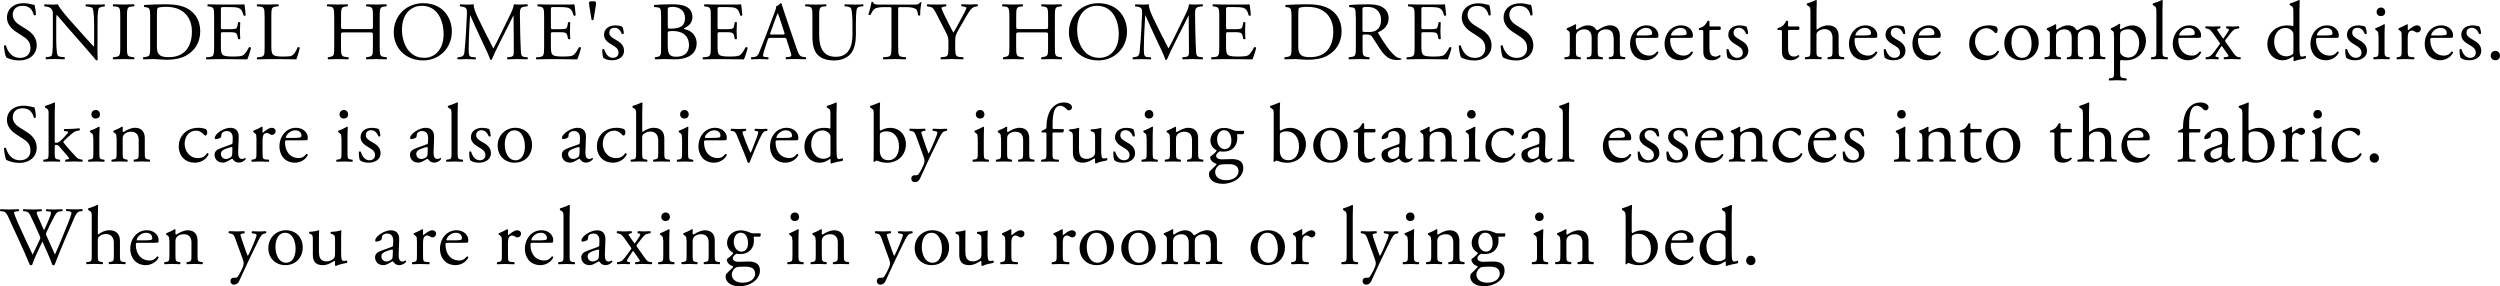 <?xml version="1.0" encoding="UTF-8"?>
<svg id="b" data-name="Layer 2" xmlns="http://www.w3.org/2000/svg" width="484.18" height="55.44" viewBox="0 0 484.18 55.44">
  <g id="c" data-name="text">
    <g id="d" data-name="img03_captionText">
      <g>
        <path d="M3.7,11.7c-1.34,0-2.19-.42-2.5-.59-.19-.35-.4-1.49-.43-2.24,.08-.11,.32-.14,.38-.05,.24,.82,.9,2.39,2.75,2.39,1.34,0,2-.88,2-1.84,0-.7-.14-1.49-1.31-2.24l-1.52-.99c-.8-.53-1.73-1.44-1.73-2.75C1.34,1.86,2.53,.62,4.61,.62c.5,0,1.07,.1,1.49,.21,.21,.06,.43,.1,.56,.1,.14,.38,.29,1.28,.29,1.95-.06,.1-.32,.14-.4,.05-.21-.77-.64-1.81-2.18-1.81s-1.9,1.04-1.9,1.78c0,.93,.77,1.6,1.36,1.97l1.28,.8c1.01,.62,2,1.55,2,3.07,0,1.76-1.33,2.96-3.41,2.96Z"/>
        <path d="M18.87,8.72c0,.48,0,2.38,.05,2.8-.03,.1-.13,.18-.3,.18-.19-.27-.66-.83-2.05-2.42l-3.71-4.23c-.43-.5-1.52-1.81-1.86-2.16h-.03c-.06,.19-.08,.56-.08,1.04v3.49c0,.75,.02,2.83,.29,3.31,.1,.18,.42,.27,.82,.3l.5,.05c.1,.13,.08,.32-.03,.4-.72-.03-1.28-.05-1.87-.05-.67,0-1.1,.02-1.67,.05-.11-.08-.13-.3-.03-.4l.43-.05c.37-.05,.62-.14,.7-.32,.22-.58,.21-2.53,.21-3.3V2.8c0-.45-.02-.78-.35-1.15-.22-.22-.61-.34-.99-.38l-.27-.03c-.1-.1-.1-.34,.03-.4,.67,.05,1.52,.05,1.81,.05,.26,0,.53-.02,.74-.05,.32,.82,2.21,2.93,2.74,3.52l1.55,1.74c1.1,1.23,1.89,2.13,2.64,2.9h.03c.06-.08,.06-.34,.06-.67v-3.43c0-.75-.02-2.83-.32-3.31-.1-.14-.35-.24-.99-.32l-.27-.03c-.11-.1-.1-.35,.03-.4,.74,.03,1.28,.05,1.89,.05,.69,0,1.1-.02,1.65-.05,.13,.08,.13,.3,.03,.4l-.22,.03c-.51,.08-.83,.21-.9,.34-.27,.58-.24,2.56-.24,3.3v3.83Z"/>
        <path d="M23.29,3.31c0-1.7-.03-1.97-.98-2.05l-.4-.03c-.1-.06-.06-.35,.03-.4,.8,.03,1.34,.05,2.02,.05s1.18-.02,1.98-.05c.1,.05,.13,.34,.03,.4l-.4,.03c-.94,.08-.98,.35-.98,2.05v5.7c0,1.7,.03,1.92,.98,2.03l.4,.05c.1,.06,.06,.35-.03,.4-.8-.03-1.34-.05-1.98-.05-.67,0-1.22,.02-2.02,.05-.1-.05-.13-.3-.03-.4l.4-.05c.94-.11,.98-.34,.98-2.03V3.31Z"/>
        <path d="M29.07,2.96c0-1.12-.08-1.46-.75-1.55l-.35-.05c-.13-.08-.14-.34,.02-.4,1.36-.08,2.66-.13,4.02-.13s2.48,.1,3.52,.48c2.16,.78,3.25,2.61,3.25,4.72s-.98,3.78-2.8,4.77c-1.04,.56-2.35,.77-3.59,.77-1.02,0-2.05-.13-2.61-.13-.67,0-1.25,.02-2,.05-.1-.05-.13-.3-.03-.4l.37-.05c.93-.13,.96-.32,.96-2V2.96Zm1.31,5.71c0,.85,.05,1.36,.32,1.74,.35,.5,.96,.66,1.97,.66,3.1,0,4.5-2.03,4.5-5.01,0-1.76-.85-4.74-5.04-4.74-.94,0-1.46,.13-1.58,.22-.13,.1-.16,.5-.16,1.22v5.91Z"/>
        <path d="M41.47,3.28c0-1.66-.03-1.9-.98-2.02l-.26-.03c-.1-.06-.06-.35,.03-.4,.69,.03,1.23,.05,1.89,.05h3.01c1.02,0,1.97,0,2.16-.05,.1,.27,.19,1.42,.26,2.13-.06,.1-.32,.13-.4,.03-.24-.75-.38-1.31-1.22-1.52-.34-.08-.85-.1-1.55-.1h-1.15c-.48,0-.48,.03-.48,.64v3.2c0,.45,.05,.45,.53,.45h.93c.67,0,1.17-.03,1.36-.1,.19-.06,.3-.16,.38-.56l.13-.66c.08-.1,.35-.1,.42,.02,0,.38-.06,1.01-.06,1.62,0,.58,.06,1.18,.06,1.54-.06,.11-.34,.11-.42,.02l-.14-.62c-.06-.29-.18-.53-.5-.61-.22-.06-.61-.08-1.23-.08h-.93c-.48,0-.53,.02-.53,.43v2.26c0,.85,.05,1.39,.3,1.66,.19,.19,.53,.37,1.94,.37,1.23,0,1.7-.06,2.05-.24,.29-.16,.72-.72,1.14-1.55,.11-.08,.34-.03,.4,.11-.11,.56-.51,1.79-.72,2.23-1.44-.03-2.87-.05-4.29-.05h-1.44c-.69,0-1.23,.02-2.18,.05-.1-.05-.13-.3-.03-.4l.53-.05c.91-.08,.99-.32,.99-2V3.28Z"/>
        <path d="M51.24,3.28c0-1.68-.03-1.94-1.04-2.02l-.4-.03c-.1-.06-.06-.35,.03-.4,.9,.03,1.44,.05,2.08,.05s1.17-.02,1.97-.05c.1,.05,.13,.34,.03,.4l-.38,.03c-.94,.08-.98,.34-.98,2.02v5.57c0,1.01,.05,1.42,.34,1.73,.18,.18,.48,.37,1.75,.37,1.36,0,1.7-.06,1.95-.21,.32-.19,.74-.77,1.06-1.58,.1-.08,.4-.02,.4,.1,0,.18-.45,1.81-.67,2.24-.82-.03-2.34-.05-3.99-.05h-1.47c-.67,0-1.18,.02-2.08,.05-.1-.05-.13-.3-.03-.4l.48-.05c.93-.1,.96-.32,.96-2V3.28Z"/>
        <path d="M66.84,6.27c-.77,0-.8,.03-.8,.51v2.26c0,1.68,.08,1.9,.98,2l.46,.05c.1,.06,.06,.35-.03,.4-.86-.03-1.41-.05-2.03-.05-.69,0-1.23,.03-1.86,.05-.1-.05-.13-.3-.03-.4l.27-.05c.9-.16,.93-.32,.93-2V3.28c0-1.68-.11-1.95-.94-2.02l-.42-.03c-.1-.06-.06-.35,.03-.4,.78,.02,1.33,.05,2.02,.05,.62,0,1.17-.02,1.86-.05,.1,.05,.13,.34,.03,.4l-.3,.03c-.93,.1-.96,.34-.96,2.02v1.84c0,.5,.03,.51,.8,.51h4.58c.77,0,.8-.02,.8-.51v-1.84c0-1.68-.03-1.92-.98-2.02l-.3-.03c-.1-.06-.06-.35,.03-.4,.74,.03,1.28,.05,1.94,.05s1.17-.02,1.89-.05c.1,.05,.13,.34,.03,.4l-.34,.03c-.93,.1-.96,.34-.96,2.02v5.76c0,1.68,.03,1.89,.96,2l.38,.05c.1,.06,.06,.35-.03,.4-.77-.03-1.31-.05-1.94-.05-.66,0-1.23,.02-1.94,.05-.1-.05-.13-.3-.03-.4l.3-.05c.98-.16,.98-.32,.98-2v-2.26c0-.48-.03-.51-.8-.51h-4.58Z"/>
        <path d="M76.26,6.27c0-3.2,2.4-5.65,5.7-5.65,3.7,0,5.55,2.67,5.55,5.49,0,3.23-2.46,5.59-5.55,5.59-3.55,0-5.7-2.54-5.7-5.43Zm9.65,.34c0-2.64-1.17-5.49-4.23-5.49-1.66,0-3.83,1.14-3.83,4.64,0,2.37,1.15,5.44,4.31,5.44,1.92,0,3.75-1.44,3.75-4.59Z"/>
        <path d="M94.43,7.17c.37,.75,.72,1.49,1.1,2.19h.03c.43-.75,.83-1.58,1.23-2.4l1.5-3.06c.72-1.46,1.18-2.34,1.22-3.07,.54,.05,.88,.05,1.2,.05,.4,0,.93-.02,1.42-.05,.1,.06,.1,.34,.02,.4l-.34,.03c-1.01,.1-1.14,.4-1.12,1.52,.03,1.7,.05,4.66,.18,6.96,.05,.8,.03,1.23,.78,1.3l.51,.05c.1,.1,.08,.34-.03,.4-.66-.03-1.31-.05-1.89-.05s-1.28,.02-1.94,.05c-.11-.08-.13-.3-.03-.4l.46-.05c.78-.08,.78-.34,.78-1.36l-.05-6.67h-.03c-.11,.18-.72,1.46-1.04,2.08l-1.42,2.8c-.72,1.41-1.44,2.91-1.73,3.65-.03,.05-.1,.06-.16,.06-.03,0-.11-.02-.14-.06-.27-.85-1.04-2.42-1.41-3.2l-1.44-3.09c-.34-.74-.67-1.57-1.02-2.3h-.03c-.06,.99-.11,1.92-.16,2.85-.05,.98-.11,2.4-.11,3.76,0,1.18,.1,1.44,.72,1.49l.61,.05c.11,.1,.1,.35-.02,.4-.54-.03-1.17-.05-1.78-.05-.51,0-1.09,.02-1.63,.05-.1-.08-.13-.32-.03-.4l.35-.05c.67-.1,.9-.19,.99-1.31,.1-1.06,.18-1.94,.27-3.52,.08-1.33,.14-2.69,.18-3.57,.03-1.01-.1-1.25-1.07-1.38l-.26-.03c-.08-.1-.06-.34,.06-.4,.48,.03,.86,.05,1.26,.05,.37,0,.8,0,1.33-.05-.06,.62,.34,1.62,.83,2.64l1.82,3.7Z"/>
        <path d="M105.38,3.28c0-1.66-.03-1.9-.98-2.02l-.26-.03c-.1-.06-.06-.35,.03-.4,.69,.03,1.23,.05,1.89,.05h3.01c1.02,0,1.97,0,2.16-.05,.1,.27,.19,1.42,.26,2.13-.06,.1-.32,.13-.4,.03-.24-.75-.38-1.31-1.22-1.52-.34-.08-.85-.1-1.55-.1h-1.15c-.48,0-.48,.03-.48,.64v3.2c0,.45,.05,.45,.53,.45h.93c.67,0,1.17-.03,1.36-.1,.19-.06,.3-.16,.38-.56l.13-.66c.08-.1,.35-.1,.42,.02,0,.38-.06,1.01-.06,1.62,0,.58,.06,1.18,.06,1.54-.06,.11-.34,.11-.42,.02l-.14-.62c-.06-.29-.18-.53-.5-.61-.22-.06-.61-.08-1.23-.08h-.93c-.48,0-.53,.02-.53,.43v2.26c0,.85,.05,1.39,.3,1.66,.19,.19,.53,.37,1.94,.37,1.23,0,1.7-.06,2.05-.24,.29-.16,.72-.72,1.14-1.55,.11-.08,.34-.03,.4,.11-.11,.56-.51,1.79-.72,2.23-1.44-.03-2.87-.05-4.29-.05h-1.44c-.69,0-1.23,.02-2.18,.05-.1-.05-.13-.3-.03-.4l.53-.05c.91-.08,.99-.32,.99-2V3.28Z"/>
        <path d="M115.45,.62c0,.11-.03,.29-.08,.62l-.42,2.58c-.13,.13-.26,.13-.38,0l-.42-2.58c-.05-.34-.08-.51-.08-.62,0-.35,.24-.38,.69-.38s.69,.03,.69,.38Z"/>
        <path d="M120.55,5.2c.14,.35,.26,.86,.26,1.3-.06,.11-.3,.14-.38,.05-.27-.7-.75-1.17-1.41-1.17s-1.02,.4-1.02,.98c0,.66,.67,1.01,1.23,1.33,.85,.48,1.63,1.02,1.63,2.16,0,1.22-1.12,1.82-2.31,1.82-.75,0-1.31-.16-1.71-.48-.13-.3-.22-1.09-.19-1.62,.08-.1,.29-.11,.37-.02,.27,.88,.78,1.65,1.7,1.65,.58,0,1.07-.34,1.07-1.02,0-.74-.64-1.14-1.23-1.47-.93-.53-1.58-1.09-1.58-1.97,0-1.17,.96-1.82,2.18-1.82,.67,0,1.26,.16,1.41,.29Z"/>
        <path d="M128.02,2.96c0-1.18-.06-1.49-.78-1.55l-.51-.05c-.13-.1-.11-.34,.02-.4,.86-.08,1.95-.13,3.44-.13,1.01,0,1.97,.08,2.69,.45,.69,.34,1.22,.98,1.22,2,0,1.15-.67,1.74-1.63,2.19,0,.16,.13,.21,.3,.24,.86,.16,2.15,.96,2.15,2.67,0,1.86-1.38,3.11-4.26,3.11-.46,0-1.25-.05-1.92-.05s-1.25,.03-1.84,.05c-.1-.05-.13-.3-.03-.4l.29-.05c.85-.14,.88-.32,.88-2V2.96Zm1.31,2.13c0,.45,.02,.48,.83,.45,1.63-.06,2.51-.54,2.51-2.05s-1.17-2.16-2.38-2.16c-.35,0-.59,.03-.74,.1-.16,.05-.22,.13-.22,.42v3.25Zm0,3.71c0,.58,.03,1.39,.34,1.74,.3,.37,.78,.45,1.26,.45,1.42,0,2.51-.64,2.51-2.24,0-1.26-.64-2.74-3.19-2.74-.86,0-.93,.1-.93,.42v2.37Z"/>
        <path d="M137.66,3.28c0-1.66-.03-1.9-.98-2.02l-.26-.03c-.1-.06-.06-.35,.03-.4,.69,.03,1.23,.05,1.89,.05h3.01c1.02,0,1.97,0,2.16-.05,.1,.27,.19,1.42,.26,2.13-.06,.1-.32,.13-.4,.03-.24-.75-.38-1.31-1.22-1.52-.34-.08-.85-.1-1.55-.1h-1.15c-.48,0-.48,.03-.48,.64v3.2c0,.45,.05,.45,.53,.45h.93c.67,0,1.17-.03,1.36-.1,.19-.06,.3-.16,.38-.56l.13-.66c.08-.1,.35-.1,.42,.02,0,.38-.06,1.01-.06,1.62,0,.58,.06,1.18,.06,1.54-.06,.11-.34,.11-.42,.02l-.14-.62c-.06-.29-.18-.53-.5-.61-.22-.06-.61-.08-1.23-.08h-.93c-.48,0-.53,.02-.53,.43v2.26c0,.85,.05,1.39,.3,1.66,.19,.19,.53,.37,1.94,.37,1.23,0,1.7-.06,2.05-.24,.29-.16,.72-.72,1.14-1.55,.11-.08,.34-.03,.4,.11-.11,.56-.51,1.79-.72,2.23-1.44-.03-2.87-.05-4.29-.05h-1.44c-.69,0-1.23,.02-2.18,.05-.1-.05-.13-.3-.03-.4l.53-.05c.91-.08,.99-.32,.99-2V3.28Z"/>
        <path d="M152.38,7.73c-.11-.35-.18-.4-.66-.4h-2.42c-.4,0-.5,.05-.61,.38l-.56,1.68c-.24,.72-.35,1.15-.35,1.33,0,.19,.08,.29,.46,.32l.53,.05c.11,.08,.11,.34-.03,.4-.42-.03-.91-.03-1.67-.05-.53,0-1.1,.03-1.54,.05-.1-.06-.13-.32-.03-.4l.53-.05c.38-.03,.74-.21,.96-.78,.29-.74,.74-1.78,1.41-3.57l1.63-4.32c.22-.58,.32-.88,.27-1.14,.38-.11,.66-.4,.83-.61,.1,0,.21,.03,.24,.14,.21,.7,.46,1.44,.7,2.14l2.19,6.43c.46,1.38,.67,1.62,1.36,1.7l.43,.05c.11,.08,.08,.34,0,.4-.66-.03-1.22-.05-1.94-.05-.77,0-1.38,.03-1.84,.05-.13-.06-.14-.32-.03-.4l.46-.05c.34-.03,.56-.13,.56-.29,0-.18-.08-.46-.21-.85l-.7-2.18Zm-3.17-1.42c-.13,.37-.11,.38,.34,.38h1.97c.46,0,.5-.06,.35-.5l-.86-2.61c-.13-.38-.27-.82-.37-1.01h-.03c-.05,.08-.21,.46-.38,.94l-1.01,2.79Z"/>
        <path d="M165.1,4.9c0-.99-.03-2.83-.3-3.31-.11-.19-.4-.3-.8-.34l-.4-.03c-.1-.11-.06-.32,.03-.38,.61,.03,1.2,.05,1.82,.05,.67,0,1.1-.02,1.68-.05,.13,.08,.11,.29,.03,.38l-.38,.03c-.4,.03-.7,.18-.8,.38-.22,.53-.22,2.37-.22,3.27v1.81c0,1.39-.22,2.87-1.12,3.83-.69,.75-1.87,1.17-3.06,1.17-1.1,0-2.21-.21-2.99-.88-.85-.7-1.25-1.87-1.25-3.78V3.27c0-1.66-.03-1.94-.96-2.02l-.4-.03c-.1-.06-.06-.34,.03-.38,.8,.03,1.34,.05,1.98,.05s1.18-.02,1.97-.05c.1,.05,.13,.32,.03,.38l-.38,.03c-.93,.08-.96,.35-.96,2.02v3.46c0,2.58,.8,4.27,3.25,4.27,2.32,0,3.2-1.82,3.2-4.26v-1.84Z"/>
        <path d="M173.96,9.04c0,1.68,.03,1.92,.96,2l.51,.05c.1,.06,.06,.35-.03,.4-.91-.03-1.46-.05-2.1-.05s-1.2,.02-2.22,.05c-.1-.05-.13-.32,0-.4l.58-.05c.91-.08,.99-.32,.99-2V1.89c0-.5,0-.51-.48-.51h-.88c-.69,0-1.57,.03-1.97,.4-.38,.35-.54,.7-.72,1.1-.13,.1-.35,.02-.42-.11,.26-.72,.5-1.74,.61-2.38,.05-.03,.26-.05,.3,0,.1,.51,.62,.5,1.36,.5h6.48c.86,0,1.01-.03,1.25-.45,.08-.03,.26-.02,.29,.05-.18,.66-.29,1.95-.24,2.43-.06,.13-.34,.13-.42,.03-.05-.4-.16-.99-.4-1.17-.37-.27-.98-.4-1.86-.4h-1.14c-.48,0-.46,.02-.46,.54v7.12Z"/>
        <path d="M184.99,9.01c0,1.71,.1,1.97,.96,2.03l.61,.05c.1,.1,.06,.35-.03,.4-.99-.03-1.54-.05-2.18-.05-.67,0-1.25,.02-2.1,.05-.1-.05-.13-.3-.03-.4l.5-.05c.93-.1,.96-.32,.96-2.03v-.82c0-.88-.05-1.09-.51-1.98l-1.89-3.68c-.54-1.06-.78-1.14-1.26-1.22l-.45-.08c-.1-.11-.08-.34,.03-.4,.51,.03,1.09,.05,1.86,.05s1.31-.02,1.71-.05c.14,.05,.14,.3,.05,.4l-.21,.03c-.56,.08-.67,.16-.67,.29,0,.16,.42,1.07,.5,1.23,.59,1.18,1.18,2.45,1.81,3.55,.5-.85,1.02-1.78,1.5-2.71,.45-.83,1.04-1.92,1.04-2.11,0-.1-.29-.21-.67-.26l-.29-.03c-.11-.11-.1-.34,.03-.4,.58,.03,1.04,.05,1.54,.05s.94-.02,1.49-.05c.13,.08,.14,.3,.03,.4l-.45,.08c-.83,.14-1.31,1.15-2.11,2.53l-1.01,1.74c-.7,1.22-.75,1.36-.75,2.59v.83Z"/>
        <path d="M197.6,6.27c-.77,0-.8,.03-.8,.51v2.26c0,1.68,.08,1.9,.98,2l.46,.05c.1,.06,.06,.35-.03,.4-.86-.03-1.41-.05-2.03-.05-.69,0-1.23,.03-1.86,.05-.1-.05-.13-.3-.03-.4l.27-.05c.9-.16,.93-.32,.93-2V3.28c0-1.68-.11-1.95-.94-2.02l-.42-.03c-.1-.06-.06-.35,.03-.4,.78,.02,1.33,.05,2.02,.05,.62,0,1.17-.02,1.86-.05,.1,.05,.13,.34,.03,.4l-.3,.03c-.93,.1-.96,.34-.96,2.02v1.84c0,.5,.03,.51,.8,.51h4.58c.77,0,.8-.02,.8-.51v-1.84c0-1.68-.03-1.92-.98-2.02l-.3-.03c-.1-.06-.06-.35,.03-.4,.74,.03,1.28,.05,1.94,.05s1.17-.02,1.89-.05c.1,.05,.13,.34,.03,.4l-.34,.03c-.93,.1-.96,.34-.96,2.02v5.76c0,1.68,.03,1.89,.96,2l.38,.05c.1,.06,.06,.35-.03,.4-.77-.03-1.31-.05-1.94-.05-.66,0-1.23,.02-1.94,.05-.1-.05-.13-.3-.03-.4l.3-.05c.98-.16,.98-.32,.98-2v-2.26c0-.48-.03-.51-.8-.51h-4.58Z"/>
        <path d="M207.02,6.27c0-3.2,2.4-5.65,5.7-5.65,3.7,0,5.55,2.67,5.55,5.49,0,3.23-2.46,5.59-5.55,5.59-3.55,0-5.7-2.54-5.7-5.43Zm9.65,.34c0-2.64-1.17-5.49-4.23-5.49-1.66,0-3.83,1.14-3.83,4.64,0,2.37,1.15,5.44,4.31,5.44,1.92,0,3.75-1.44,3.75-4.59Z"/>
        <path d="M225.19,7.17c.37,.75,.72,1.49,1.1,2.19h.03c.43-.75,.83-1.58,1.23-2.4l1.5-3.06c.72-1.46,1.18-2.34,1.22-3.07,.54,.05,.88,.05,1.2,.05,.4,0,.93-.02,1.42-.05,.1,.06,.1,.34,.02,.4l-.34,.03c-1.01,.1-1.14,.4-1.12,1.52,.03,1.7,.05,4.66,.18,6.96,.05,.8,.03,1.23,.78,1.3l.51,.05c.1,.1,.08,.34-.03,.4-.66-.03-1.31-.05-1.89-.05s-1.28,.02-1.94,.05c-.11-.08-.13-.3-.03-.4l.46-.05c.78-.08,.78-.34,.78-1.36l-.05-6.67h-.03c-.11,.18-.72,1.46-1.04,2.08l-1.42,2.8c-.72,1.41-1.44,2.91-1.73,3.65-.03,.05-.1,.06-.16,.06-.03,0-.11-.02-.14-.06-.27-.85-1.04-2.42-1.41-3.2l-1.44-3.09c-.34-.74-.67-1.57-1.02-2.3h-.03c-.06,.99-.11,1.92-.16,2.85-.05,.98-.11,2.4-.11,3.76,0,1.18,.1,1.44,.72,1.49l.61,.05c.11,.1,.1,.35-.02,.4-.54-.03-1.17-.05-1.78-.05-.51,0-1.09,.02-1.63,.05-.1-.08-.13-.32-.03-.4l.35-.05c.67-.1,.9-.19,.99-1.31,.1-1.06,.18-1.94,.27-3.52,.08-1.33,.14-2.69,.18-3.57,.03-1.01-.1-1.25-1.07-1.38l-.26-.03c-.08-.1-.06-.34,.06-.4,.48,.03,.86,.05,1.26,.05,.37,0,.8,0,1.33-.05-.06,.62,.34,1.62,.83,2.64l1.82,3.7Z"/>
        <path d="M236.14,3.28c0-1.66-.03-1.9-.98-2.02l-.26-.03c-.1-.06-.06-.35,.03-.4,.69,.03,1.23,.05,1.89,.05h3.01c1.02,0,1.97,0,2.16-.05,.1,.27,.19,1.42,.26,2.13-.06,.1-.32,.13-.4,.03-.24-.75-.38-1.31-1.22-1.52-.34-.08-.85-.1-1.55-.1h-1.15c-.48,0-.48,.03-.48,.64v3.2c0,.45,.05,.45,.53,.45h.93c.67,0,1.17-.03,1.36-.1,.19-.06,.3-.16,.38-.56l.13-.66c.08-.1,.35-.1,.42,.02,0,.38-.06,1.01-.06,1.62,0,.58,.06,1.18,.06,1.54-.06,.11-.34,.11-.42,.02l-.14-.62c-.06-.29-.18-.53-.5-.61-.22-.06-.61-.08-1.23-.08h-.93c-.48,0-.53,.02-.53,.43v2.26c0,.85,.05,1.39,.3,1.66,.19,.19,.53,.37,1.94,.37,1.23,0,1.7-.06,2.05-.24,.29-.16,.72-.72,1.14-1.55,.11-.08,.34-.03,.4,.11-.11,.56-.51,1.79-.72,2.23-1.44-.03-2.87-.05-4.29-.05h-1.44c-.69,0-1.23,.02-2.18,.05-.1-.05-.13-.3-.03-.4l.53-.05c.91-.08,.99-.32,.99-2V3.28Z"/>
        <path d="M250.12,2.96c0-1.12-.08-1.46-.75-1.55l-.35-.05c-.13-.08-.14-.34,.02-.4,1.36-.08,2.66-.13,4.02-.13s2.48,.1,3.52,.48c2.16,.78,3.25,2.61,3.25,4.72s-.98,3.78-2.8,4.77c-1.04,.56-2.35,.77-3.59,.77-1.02,0-2.05-.13-2.61-.13-.67,0-1.25,.02-2,.05-.1-.05-.13-.3-.03-.4l.37-.05c.93-.13,.96-.32,.96-2V2.96Zm1.31,5.71c0,.85,.05,1.36,.32,1.74,.35,.5,.96,.66,1.97,.66,3.1,0,4.5-2.03,4.5-5.01,0-1.76-.85-4.74-5.04-4.74-.94,0-1.46,.13-1.58,.22-.13,.1-.16,.5-.16,1.22v5.91Z"/>
        <path d="M262.56,3.3c0-1.52-.05-1.79-.7-1.87l-.51-.06c-.11-.08-.11-.34,.02-.4,.9-.08,2-.13,3.57-.13,.99,0,1.94,.08,2.67,.48,.77,.4,1.33,1.12,1.33,2.24,0,1.52-1.2,2.35-2,2.67-.08,.1,0,.26,.08,.38,1.28,2.06,2.13,3.35,3.22,4.26,.27,.24,.67,.42,1.1,.45,.08,.03,.1,.16,.02,.22-.14,.05-.4,.08-.7,.08-1.36,0-2.18-.4-3.31-2.02-.42-.59-1.07-1.7-1.57-2.42-.24-.35-.5-.51-1.14-.51-.72,0-.75,.02-.75,.35v2.02c0,1.68,.03,1.87,.96,2l.34,.05c.1,.08,.06,.35-.03,.4-.72-.03-1.26-.05-1.9-.05-.67,0-1.25,.02-2,.05-.1-.05-.13-.29-.03-.4l.4-.05c.93-.11,.96-.32,.96-2V3.3Zm1.31,2.29c0,.29,0,.46,.05,.53,.05,.05,.29,.08,1.1,.08,.58,0,1.18-.06,1.65-.42,.43-.34,.8-.9,.8-1.98,0-1.26-.78-2.46-2.56-2.46-.99,0-1.04,.06-1.04,.51v3.75Z"/>
        <path d="M273.97,3.28c0-1.66-.03-1.9-.98-2.02l-.26-.03c-.1-.06-.06-.35,.03-.4,.69,.03,1.23,.05,1.89,.05h3.01c1.02,0,1.97,0,2.16-.05,.1,.27,.19,1.42,.26,2.13-.06,.1-.32,.13-.4,.03-.24-.75-.38-1.31-1.22-1.52-.34-.08-.85-.1-1.55-.1h-1.15c-.48,0-.48,.03-.48,.64v3.2c0,.45,.05,.45,.53,.45h.93c.67,0,1.17-.03,1.36-.1,.19-.06,.3-.16,.38-.56l.13-.66c.08-.1,.35-.1,.42,.02,0,.38-.06,1.01-.06,1.62,0,.58,.06,1.18,.06,1.54-.06,.11-.34,.11-.42,.02l-.14-.62c-.06-.29-.18-.53-.5-.61-.22-.06-.61-.08-1.23-.08h-.93c-.48,0-.53,.02-.53,.43v2.26c0,.85,.05,1.39,.3,1.66,.19,.19,.53,.37,1.94,.37,1.23,0,1.7-.06,2.05-.24,.29-.16,.72-.72,1.14-1.55,.11-.08,.34-.03,.4,.11-.11,.56-.51,1.79-.72,2.23-1.44-.03-2.87-.05-4.29-.05h-1.44c-.69,0-1.23,.02-2.18,.05-.1-.05-.13-.3-.03-.4l.53-.05c.91-.08,.99-.32,.99-2V3.28Z"/>
        <path d="M285.46,11.7c-1.34,0-2.19-.42-2.5-.59-.19-.35-.4-1.49-.43-2.24,.08-.11,.32-.14,.38-.05,.24,.82,.9,2.39,2.75,2.39,1.34,0,2-.88,2-1.84,0-.7-.14-1.49-1.31-2.24l-1.52-.99c-.8-.53-1.73-1.44-1.73-2.75,0-1.52,1.18-2.75,3.27-2.75,.5,0,1.07,.1,1.49,.21,.21,.06,.43,.1,.56,.1,.14,.38,.29,1.28,.29,1.95-.06,.1-.32,.14-.4,.05-.21-.77-.64-1.81-2.18-1.81s-1.9,1.04-1.9,1.78c0,.93,.77,1.6,1.36,1.97l1.28,.8c1.01,.62,2,1.55,2,3.07,0,1.76-1.33,2.96-3.41,2.96Z"/>
        <path d="M293.56,11.7c-1.34,0-2.19-.42-2.5-.59-.19-.35-.4-1.49-.43-2.24,.08-.11,.32-.14,.38-.05,.24,.82,.9,2.39,2.75,2.39,1.34,0,2-.88,2-1.84,0-.7-.14-1.49-1.31-2.24l-1.52-.99c-.8-.53-1.73-1.44-1.73-2.75,0-1.52,1.18-2.75,3.27-2.75,.5,0,1.07,.1,1.49,.21,.21,.06,.43,.1,.56,.1,.14,.38,.29,1.28,.29,1.95-.06,.1-.32,.14-.4,.05-.21-.77-.64-1.81-2.18-1.81s-1.91,1.04-1.91,1.78c0,.93,.77,1.6,1.36,1.97l1.28,.8c1.01,.62,2,1.55,2,3.07,0,1.76-1.33,2.96-3.41,2.96Z"/>
        <path d="M312.49,7.33c0-1.09-.48-1.65-1.49-1.65-.61,0-1.1,.27-1.33,.56-.19,.24-.24,.4-.24,.96v2.45c0,1.15,.03,1.31,.61,1.39l.34,.05c.11,.08,.08,.35-.03,.4-.48-.03-.94-.05-1.5-.05s-1.01,.02-1.46,.05c-.11-.05-.14-.32-.03-.4l.29-.05c.59-.1,.61-.24,.61-1.39v-2.32c0-1.07-.48-1.65-1.47-1.65-.66,0-1.1,.29-1.34,.58-.16,.19-.24,.4-.24,.91v2.48c0,1.15,.03,1.3,.61,1.39l.29,.05c.11,.08,.08,.35-.03,.4-.43-.03-.9-.05-1.46-.05s-1.06,.02-1.55,.05c-.11-.05-.14-.32-.03-.4l.38-.05c.59-.08,.61-.24,.61-1.39v-2.8c0-.62,0-.7-.43-.99l-.14-.1c-.06-.06-.06-.24,.02-.29,.37-.13,1.28-.54,1.6-.78,.06,0,.14,.03,.18,.11-.03,.37-.03,.61-.03,.75,0,.1,.06,.18,.18,.18,.61-.43,1.36-.82,2.13-.82s1.25,.29,1.7,.94c.14,.03,.26-.03,.4-.13,.64-.45,1.42-.82,2.18-.82,1.28,0,1.9,.88,1.9,1.98v2.75c0,1.15,.03,1.31,.61,1.39l.38,.05c.11,.08,.08,.35-.03,.4-.53-.03-.99-.05-1.55-.05s-1.01,.02-1.46,.05c-.11-.05-.14-.32-.03-.4l.29-.05c.59-.1,.61-.24,.61-1.39v-2.32Z"/>
        <path d="M317.21,7.35c-.42,0-.43,.03-.43,.43,0,1.62,.95,2.99,2.66,2.99,.53,0,.98-.16,1.47-.78,.16-.05,.27,.05,.29,.19-.53,1.09-1.68,1.49-2.51,1.49-1.04,0-1.86-.45-2.32-1.06-.48-.62-.67-1.38-.67-2.08,0-1.97,1.3-3.62,3.22-3.62,1.38,0,2.27,.94,2.27,1.9,0,.22-.03,.35-.06,.42-.05,.1-.27,.11-.94,.11h-2.96Zm.99-.48c1.18,0,1.54-.06,1.67-.16,.05-.03,.1-.1,.1-.3,0-.45-.3-1.01-1.23-1.01s-1.76,.86-1.78,1.39c0,.03,0,.08,.11,.08h1.14Z"/>
        <path d="M323.89,7.35c-.42,0-.43,.03-.43,.43,0,1.62,.95,2.99,2.66,2.99,.53,0,.98-.16,1.47-.78,.16-.05,.27,.05,.29,.19-.53,1.09-1.68,1.49-2.51,1.49-1.04,0-1.86-.45-2.32-1.06-.48-.62-.67-1.38-.67-2.08,0-1.97,1.3-3.62,3.22-3.62,1.38,0,2.27,.94,2.27,1.9,0,.22-.03,.35-.06,.42-.05,.1-.27,.11-.94,.11h-2.96Zm.99-.48c1.18,0,1.54-.06,1.67-.16,.05-.03,.1-.1,.1-.3,0-.45-.3-1.01-1.23-1.01s-1.76,.86-1.78,1.39c0,.03,0,.08,.11,.08h1.14Z"/>
        <path d="M331.36,5.81c-.27,0-.29,.05-.29,.38v2.99c0,.93,.11,1.78,1.17,1.78,.16,0,.3-.03,.43-.08,.14-.05,.35-.22,.4-.22,.13,0,.19,.18,.16,.27-.29,.34-.86,.74-1.68,.74-1.38,0-1.67-.77-1.67-1.73v-3.67c0-.43-.02-.46-.34-.46h-.45c-.1-.06-.11-.24-.05-.34,.46-.14,.86-.35,1.02-.5,.21-.19,.51-.62,.67-.94,.08-.03,.27-.03,.34,.08v.72c0,.29,.02,.3,.29,.3h1.78c.19,.14,.16,.58,.02,.67h-1.81Z"/>
        <path d="M338.29,5.2c.14,.35,.26,.86,.26,1.3-.06,.11-.3,.14-.38,.05-.27-.7-.75-1.17-1.41-1.17s-1.02,.4-1.02,.98c0,.66,.67,1.01,1.23,1.33,.85,.48,1.63,1.02,1.63,2.16,0,1.22-1.12,1.82-2.31,1.82-.75,0-1.31-.16-1.71-.48-.13-.3-.22-1.09-.19-1.62,.08-.1,.29-.11,.37-.02,.27,.88,.78,1.65,1.7,1.65,.58,0,1.07-.34,1.07-1.02,0-.74-.64-1.14-1.23-1.47-.93-.53-1.58-1.09-1.58-1.97,0-1.17,.96-1.82,2.18-1.82,.67,0,1.26,.16,1.41,.29Z"/>
        <path d="M346.59,5.81c-.27,0-.29,.05-.29,.38v2.99c0,.93,.11,1.78,1.17,1.78,.16,0,.3-.03,.43-.08,.14-.05,.35-.22,.4-.22,.13,0,.19,.18,.16,.27-.29,.34-.86,.74-1.68,.74-1.38,0-1.67-.77-1.67-1.73v-3.67c0-.43-.02-.46-.34-.46h-.45c-.1-.06-.11-.24-.05-.34,.46-.14,.86-.35,1.02-.5,.21-.19,.51-.62,.67-.94,.08-.03,.27-.03,.34,.08v.72c0,.29,.02,.3,.29,.3h1.78c.19,.14,.16,.58,.02,.67h-1.81Z"/>
        <path d="M350.63,2.42c0-.94-.02-1.04-.5-1.33l-.16-.1c-.08-.05-.08-.27,0-.32,.4-.13,1.15-.37,1.73-.67,.06,0,.13,.03,.16,.1-.02,.48-.05,1.28-.05,1.98v3.36c0,.14,.02,.27,.06,.3,.58-.45,1.34-.83,2.16-.83,1.52,0,2.06,.94,2.06,2.06v2.67c0,1.15,.03,1.33,.61,1.39l.43,.05c.11,.08,.08,.35-.03,.4-.58-.03-1.04-.05-1.6-.05s-1.06,.02-1.49,.05c-.11-.05-.14-.32-.03-.4l.32-.05c.59-.1,.61-.24,.61-1.39v-2.29c0-1.02-.5-1.71-1.52-1.71-.54,0-.96,.19-1.25,.43-.29,.24-.34,.32-.34,.88v2.69c0,1.15,.03,1.31,.61,1.39l.34,.05c.11,.06,.08,.35-.03,.4-.48-.03-.94-.05-1.5-.05s-1.06,.02-1.57,.05c-.11-.05-.14-.32-.03-.4l.4-.05c.59-.06,.61-.24,.61-1.39V2.42Z"/>
        <path d="M359.6,7.35c-.42,0-.43,.03-.43,.43,0,1.62,.95,2.99,2.66,2.99,.53,0,.98-.16,1.47-.78,.16-.05,.27,.05,.29,.19-.53,1.09-1.68,1.49-2.51,1.49-1.04,0-1.86-.45-2.32-1.06-.48-.62-.67-1.38-.67-2.08,0-1.97,1.3-3.62,3.22-3.62,1.38,0,2.27,.94,2.27,1.9,0,.22-.03,.35-.06,.42-.05,.1-.27,.11-.94,.11h-2.96Zm.99-.48c1.18,0,1.54-.06,1.67-.16,.05-.03,.1-.1,.1-.3,0-.45-.3-1.01-1.23-1.01s-1.76,.86-1.78,1.39c0,.03,0,.08,.11,.08h1.14Z"/>
        <path d="M368.73,5.2c.14,.35,.26,.86,.26,1.3-.06,.11-.3,.14-.38,.05-.27-.7-.75-1.17-1.41-1.17s-1.02,.4-1.02,.98c0,.66,.67,1.01,1.23,1.33,.85,.48,1.63,1.02,1.63,2.16,0,1.22-1.12,1.82-2.3,1.82-.75,0-1.31-.16-1.71-.48-.13-.3-.22-1.09-.19-1.62,.08-.1,.29-.11,.37-.02,.27,.88,.79,1.65,1.7,1.65,.58,0,1.07-.34,1.07-1.02,0-.74-.64-1.14-1.23-1.47-.93-.53-1.58-1.09-1.58-1.97,0-1.17,.96-1.82,2.18-1.82,.67,0,1.26,.16,1.41,.29Z"/>
        <path d="M371.89,7.35c-.42,0-.43,.03-.43,.43,0,1.62,.94,2.99,2.66,2.99,.53,0,.98-.16,1.47-.78,.16-.05,.27,.05,.29,.19-.53,1.09-1.68,1.49-2.51,1.49-1.04,0-1.86-.45-2.32-1.06-.48-.62-.67-1.38-.67-2.08,0-1.97,1.3-3.62,3.22-3.62,1.38,0,2.27,.94,2.27,1.9,0,.22-.03,.35-.06,.42-.05,.1-.27,.11-.94,.11h-2.96Zm.99-.48c1.18,0,1.54-.06,1.66-.16,.05-.03,.1-.1,.1-.3,0-.45-.3-1.01-1.23-1.01s-1.76,.86-1.78,1.39c0,.03,0,.08,.11,.08h1.14Z"/>
        <path d="M386.65,5.19c.13,.11,.24,.37,.24,.64,0,.29-.16,.59-.35,.59-.08,0-.16-.03-.22-.11-.35-.43-.94-.85-1.6-.85-1.12,0-2.21,.88-2.21,2.58,0,1.25,.87,2.74,2.58,2.74,.93,0,1.41-.42,1.78-.96,.13-.03,.27,.08,.29,.22-.54,1.18-1.75,1.63-2.67,1.63-.85,0-1.63-.27-2.19-.82s-.93-1.33-.93-2.37c0-1.73,1.22-3.57,3.87-3.57,.37,0,.99,.08,1.42,.27Z"/>
        <path d="M394.84,8.23c0,2-1.38,3.44-3.38,3.44-1.84,0-3.28-1.3-3.28-3.3s1.52-3.46,3.41-3.46,3.25,1.34,3.25,3.31Zm-3.44-2.83c-1.06,0-1.84,1.01-1.84,2.77,0,1.46,.66,3.03,2.06,3.03s1.84-1.47,1.84-2.71c0-1.36-.54-3.09-2.06-3.09Z"/>
        <path d="M405.47,7.33c0-1.09-.48-1.65-1.49-1.65-.61,0-1.1,.27-1.33,.56-.19,.24-.24,.4-.24,.96v2.45c0,1.15,.03,1.31,.61,1.39l.34,.05c.11,.08,.08,.35-.03,.4-.48-.03-.94-.05-1.5-.05s-1.01,.02-1.46,.05c-.11-.05-.14-.32-.03-.4l.29-.05c.59-.1,.61-.24,.61-1.39v-2.32c0-1.07-.48-1.65-1.47-1.65-.66,0-1.1,.29-1.34,.58-.16,.19-.24,.4-.24,.91v2.48c0,1.15,.03,1.3,.61,1.39l.29,.05c.11,.08,.08,.35-.03,.4-.43-.03-.9-.05-1.46-.05s-1.06,.02-1.55,.05c-.11-.05-.14-.32-.03-.4l.38-.05c.59-.08,.61-.24,.61-1.39v-2.8c0-.62,0-.7-.43-.99l-.14-.1c-.06-.06-.06-.24,.02-.29,.37-.13,1.28-.54,1.6-.78,.06,0,.14,.03,.18,.11-.03,.37-.03,.61-.03,.75,0,.1,.06,.18,.18,.18,.61-.43,1.36-.82,2.13-.82s1.25,.29,1.7,.94c.14,.03,.26-.03,.4-.13,.64-.45,1.42-.82,2.18-.82,1.28,0,1.91,.88,1.91,1.98v2.75c0,1.15,.03,1.31,.61,1.39l.38,.05c.11,.08,.08,.35-.03,.4-.53-.03-.99-.05-1.55-.05s-1.01,.02-1.46,.05c-.11-.05-.14-.32-.03-.4l.29-.05c.59-.1,.61-.24,.61-1.39v-2.32Z"/>
        <path d="M409.41,6.85c0-.62,0-.7-.43-.99l-.14-.1c-.06-.06-.06-.24,.02-.29,.42-.18,1.17-.56,1.58-.86,.1,0,.16,.03,.19,.11-.03,.29-.06,.53-.06,.74,0,.11,.03,.21,.14,.21,.21-.1,1.22-.75,2.24-.75,1.62,0,2.66,1.31,2.66,2.93,0,2.22-1.63,3.83-3.91,3.83-.29,0-.74-.03-.88-.06-.14,.03-.22,.11-.22,.45v1.68c0,1.14,.03,1.28,.61,1.36l.62,.08c.11,.08,.08,.35-.03,.4-.77-.03-1.23-.05-1.79-.05s-1.06,.02-1.5,.05c-.11-.05-.14-.32-.03-.4l.34-.05c.59-.08,.61-.24,.61-1.39V6.85Zm1.18,2.98c0,.51,.16,.7,.48,.96,.32,.24,.82,.35,1.15,.35,1.31,0,2.08-1.22,2.08-2.88,0-1.28-.72-2.58-2.16-2.58-.69,0-1.18,.26-1.36,.45-.14,.18-.19,.42-.19,.94v2.75Z"/>
        <path d="M418.81,9.65c0,1.15,.03,1.31,.61,1.39l.38,.05c.11,.08,.08,.35-.03,.4-.53-.03-.99-.05-1.55-.05s-1.06,.02-1.54,.05c-.11-.05-.14-.32-.03-.4l.37-.05c.59-.08,.61-.24,.61-1.39V2.42c0-.94-.02-1.04-.5-1.33l-.16-.1c-.08-.05-.08-.27,0-.32,.4-.13,1.15-.37,1.73-.67,.06,0,.13,.03,.16,.1-.02,.48-.05,1.28-.05,1.98v7.57Z"/>
        <path d="M422.31,7.35c-.42,0-.43,.03-.43,.43,0,1.62,.94,2.99,2.66,2.99,.53,0,.98-.16,1.47-.78,.16-.05,.27,.05,.29,.19-.53,1.09-1.68,1.49-2.51,1.49-1.04,0-1.86-.45-2.32-1.06-.48-.62-.67-1.38-.67-2.08,0-1.97,1.3-3.62,3.22-3.62,1.38,0,2.27,.94,2.27,1.9,0,.22-.03,.35-.06,.42-.05,.1-.27,.11-.94,.11h-2.96Zm.99-.48c1.18,0,1.54-.06,1.66-.16,.05-.03,.1-.1,.1-.3,0-.45-.3-1.01-1.23-1.01s-1.76,.86-1.78,1.39c0,.03,0,.08,.11,.08h1.14Z"/>
        <path d="M428.4,6.23c-.24-.35-.51-.61-.96-.69l-.26-.05c-.1-.08-.08-.35,.03-.4,.62,.03,.99,.05,1.39,.05s.74-.02,1.36-.05c.11,.06,.11,.32,.02,.4l-.24,.05c-.43,.08-.42,.18-.14,.56l.77,1.12c.06,.1,.16,.22,.21,.27,.06-.05,.59-.85,.93-1.36,.27-.42,.22-.5-.13-.59l-.19-.05c-.1-.1-.06-.35,.06-.4,.37,.03,.78,.05,1.17,.05s.86-.02,1.17-.05c.13,.06,.13,.32,.03,.4l-.24,.05c-.38,.08-.62,.13-.8,.27-.27,.22-.86,.96-1.5,1.82-.19,.26-.19,.3,.02,.59l1.49,2.1c.37,.51,.62,.72,1.06,.75l.26,.02c.1,.1,.08,.35-.03,.4-.59-.03-1.12-.05-1.58-.05-.59,0-1.01,.02-1.52,.05-.13-.05-.16-.32-.05-.4l.46-.05c.46-.05,.48-.19,.27-.48l-.83-1.2c-.19-.29-.29-.42-.35-.46-.05,.05-.18,.21-.29,.38l-.67,1.06c-.32,.51-.35,.64,.05,.7l.27,.05c.1,.08,.08,.35-.03,.4-.4-.03-.8-.05-1.18-.05s-.75,.02-1.17,.05c-.13-.06-.14-.34-.03-.4l.37-.06c.29-.05,.51-.18,.8-.48,.34-.35,1.06-1.42,1.42-1.87,.14-.18,.18-.24,.05-.42l-1.44-2.03Z"/>
        <path d="M445.35,9.11c0,1.26,.02,1.86,.46,1.86,.18,0,.45-.08,.69-.16,.11,.03,.13,.43-.02,.51-.67,.1-1.67,.34-2.11,.51-.1,0-.18-.05-.18-.13v-.27c0-.24,0-.43-.03-.5h-.06c-.7,.48-1.25,.74-2.02,.74-1.78,0-2.96-1.39-2.96-3.07,0-2.24,1.7-3.68,3.87-3.68,.54,0,.9,.08,1.07,.14,.08,0,.1-.1,.1-.22V2.42c0-.94-.02-1.04-.5-1.33l-.16-.1c-.08-.05-.08-.27,0-.32,.4-.13,1.15-.37,1.73-.67,.06,0,.13,.03,.16,.1-.02,.48-.05,1.28-.05,1.98v7.03Zm-1.18-2.4c0-.32-.06-.46-.18-.62-.24-.34-.72-.67-1.34-.67-1.46,0-2.21,1.26-2.21,2.66s.82,2.83,2.39,2.83c.43,0,.98-.19,1.23-.45,.1-.1,.11-.34,.11-.59v-3.15Z"/>
        <path d="M448.98,7.35c-.42,0-.43,.03-.43,.43,0,1.62,.94,2.99,2.66,2.99,.53,0,.98-.16,1.47-.78,.16-.05,.27,.05,.29,.19-.53,1.09-1.68,1.49-2.51,1.49-1.04,0-1.86-.45-2.32-1.06-.48-.62-.67-1.38-.67-2.08,0-1.97,1.3-3.62,3.22-3.62,1.38,0,2.27,.94,2.27,1.9,0,.22-.03,.35-.06,.42-.05,.1-.27,.11-.94,.11h-2.96Zm.99-.48c1.18,0,1.54-.06,1.66-.16,.05-.03,.1-.1,.1-.3,0-.45-.3-1.01-1.23-1.01s-1.76,.86-1.78,1.39c0,.03,0,.08,.11,.08h1.14Z"/>
        <path d="M458.11,5.2c.14,.35,.26,.86,.26,1.3-.06,.11-.3,.14-.38,.05-.27-.7-.75-1.17-1.41-1.17s-1.02,.4-1.02,.98c0,.66,.67,1.01,1.23,1.33,.85,.48,1.63,1.02,1.63,2.16,0,1.22-1.12,1.82-2.31,1.82-.75,0-1.31-.16-1.71-.48-.13-.3-.22-1.09-.19-1.62,.08-.1,.29-.11,.37-.02,.27,.88,.78,1.65,1.7,1.65,.58,0,1.07-.34,1.07-1.02,0-.74-.64-1.14-1.23-1.47-.93-.53-1.58-1.09-1.58-1.97,0-1.17,.96-1.82,2.18-1.82,.67,0,1.26,.16,1.41,.29Z"/>
        <path d="M460.62,6.85c0-.62,0-.7-.43-.99l-.14-.1c-.06-.06-.06-.24,.02-.29,.37-.13,1.28-.54,1.65-.78,.08,0,.14,.03,.16,.1-.03,.56-.06,1.33-.06,1.98v2.88c0,1.15,.03,1.31,.61,1.39l.34,.05c.11,.08,.08,.35-.03,.4-.48-.03-.94-.05-1.5-.05s-1.06,.02-1.5,.05c-.11-.05-.14-.32-.03-.4l.34-.05c.59-.08,.61-.24,.61-1.39v-2.8Zm1.33-4.56c0,.58-.4,.83-.85,.83-.5,0-.82-.37-.82-.8,0-.53,.38-.86,.86-.86s.8,.38,.8,.83Z"/>
        <path d="M465.12,6.85c0-.62,0-.7-.43-.99l-.14-.1c-.06-.06-.06-.24,.02-.29,.37-.13,1.22-.54,1.62-.78,.08,.02,.13,.05,.13,.11v.93c0,.08,.02,.13,.05,.14,.56-.46,1.17-.96,1.76-.96,.4,0,.72,.26,.72,.64,0,.53-.43,.74-.69,.74-.16,0-.24-.05-.35-.11-.24-.16-.48-.26-.71-.26-.26,0-.45,.14-.58,.32-.16,.22-.21,.69-.21,1.23v2.18c0,1.15,.03,1.34,.64,1.39l.58,.05c.11,.08,.08,.35-.03,.4-.75-.03-1.22-.05-1.78-.05s-1.06,.02-1.47,.05c-.11-.05-.14-.32-.03-.4l.3-.05c.59-.1,.61-.24,.61-1.39v-2.8Z"/>
        <path d="M471.11,7.35c-.42,0-.43,.03-.43,.43,0,1.62,.94,2.99,2.66,2.99,.53,0,.98-.16,1.47-.78,.16-.05,.27,.05,.29,.19-.53,1.09-1.68,1.49-2.51,1.49-1.04,0-1.86-.45-2.32-1.06-.48-.62-.67-1.38-.67-2.08,0-1.97,1.3-3.62,3.22-3.62,1.38,0,2.27,.94,2.27,1.9,0,.22-.03,.35-.06,.42-.05,.1-.27,.11-.94,.11h-2.96Zm.99-.48c1.18,0,1.54-.06,1.67-.16,.05-.03,.1-.1,.1-.3,0-.45-.3-1.01-1.23-1.01s-1.76,.86-1.78,1.39c0,.03,0,.08,.11,.08h1.14Z"/>
        <path d="M480.24,5.2c.14,.35,.26,.86,.26,1.3-.06,.11-.3,.14-.38,.05-.27-.7-.75-1.17-1.41-1.17s-1.02,.4-1.02,.98c0,.66,.67,1.01,1.23,1.33,.85,.48,1.63,1.02,1.63,2.16,0,1.22-1.12,1.82-2.3,1.82-.75,0-1.31-.16-1.71-.48-.13-.3-.22-1.09-.19-1.62,.08-.1,.29-.11,.37-.02,.27,.88,.78,1.65,1.7,1.65,.58,0,1.07-.34,1.07-1.02,0-.74-.64-1.14-1.23-1.47-.93-.53-1.58-1.09-1.58-1.97,0-1.17,.96-1.82,2.18-1.82,.67,0,1.26,.16,1.41,.29Z"/>
        <path d="M482.38,10.79c0-.54,.38-.94,.9-.94,.54,0,.9,.43,.9,.94s-.35,.88-.9,.88c-.46,0-.9-.34-.9-.88Z"/>
        <path d="M3.7,31.54c-1.34,0-2.19-.42-2.5-.59-.19-.35-.4-1.49-.43-2.24,.08-.11,.32-.14,.38-.05,.24,.82,.9,2.38,2.75,2.38,1.34,0,2-.88,2-1.84,0-.7-.14-1.49-1.31-2.24l-1.52-.99c-.8-.53-1.73-1.44-1.73-2.75,0-1.52,1.18-2.75,3.27-2.75,.5,0,1.07,.1,1.49,.21,.21,.06,.43,.1,.56,.1,.14,.38,.29,1.28,.29,1.95-.06,.1-.32,.14-.4,.05-.21-.77-.64-1.81-2.18-1.81s-1.9,1.04-1.9,1.78c0,.93,.77,1.6,1.36,1.97l1.28,.8c1.01,.62,2,1.55,2,3.07,0,1.76-1.33,2.96-3.41,2.96Z"/>
        <path d="M9.42,22.26c0-.94-.02-1.04-.5-1.33l-.16-.1c-.08-.05-.08-.27,0-.32,.4-.13,1.15-.37,1.73-.67,.06,0,.13,.03,.16,.1-.02,.48-.05,1.28-.05,1.98v5.49c0,.21,.02,.24,.29,.24,.35,0,.66-.18,1.09-.62l.66-.7c.45-.48,.56-.66,.56-.74s-.08-.13-.35-.16l-.38-.05c-.14-.05-.14-.35,0-.4h.37c.7,0,1.65-.03,2.54-.13,.11,.05,.13,.32,.03,.4l-.51,.1c-.32,.06-.59,.22-1.01,.56-.62,.5-1.17,1.07-1.46,1.34-.19,.18-.21,.26-.11,.38,.27,.37,.53,.67,1.07,1.28,.62,.7,1.18,1.33,1.5,1.63,.22,.21,.54,.3,.83,.35l.22,.03c.11,.08,.1,.35-.03,.4-.46-.03-1.01-.05-1.52-.05-.64,0-1.2,.02-1.67,.05-.13-.06-.14-.34-.03-.4l.29-.05c.24-.03,.4-.06,.4-.16s-.06-.21-.27-.45l-1.71-1.98c-.14-.16-.32-.22-.5-.22-.29,0-.3,.05-.3,.54v.88c0,1.15,.03,1.31,.61,1.39l.38,.05c.11,.08,.08,.35-.03,.4-.53-.03-.99-.05-1.55-.05s-1.06,.02-1.54,.05c-.11-.05-.14-.32-.02-.4l.35-.05c.59-.08,.61-.24,.61-1.39v-7.24Z"/>
        <path d="M18.04,26.69c0-.62,0-.7-.43-.99l-.14-.1c-.06-.06-.06-.24,.02-.29,.37-.13,1.28-.54,1.65-.78,.08,0,.14,.03,.16,.1-.03,.56-.06,1.33-.06,1.98v2.88c0,1.15,.03,1.31,.61,1.39l.34,.05c.11,.08,.08,.35-.03,.4-.48-.03-.94-.05-1.5-.05s-1.06,.02-1.5,.05c-.11-.05-.14-.32-.03-.4l.34-.05c.59-.08,.61-.24,.61-1.39v-2.8Zm1.33-4.56c0,.58-.4,.83-.85,.83-.5,0-.82-.37-.82-.8,0-.53,.38-.86,.86-.86s.8,.38,.8,.83Z"/>
        <path d="M22.55,26.69c0-.62,0-.7-.43-.99l-.14-.1c-.06-.06-.06-.24,.02-.29,.37-.13,1.28-.54,1.6-.78,.06,0,.14,.03,.18,.11-.03,.37-.03,.61-.03,.75,0,.1,.06,.18,.18,.18,.67-.42,1.42-.82,2.24-.82,1.33,0,1.87,.91,1.87,1.98v2.75c0,1.15,.03,1.31,.61,1.39l.35,.05c.11,.08,.08,.35-.03,.4-.48-.03-.94-.05-1.5-.05s-1.06,.02-1.49,.05c-.11-.05-.14-.32-.03-.4l.3-.05c.59-.1,.61-.24,.61-1.39v-2.39c0-.91-.42-1.58-1.5-1.58-.61,0-1.14,.26-1.36,.56-.21,.27-.24,.5-.24,.96v2.45c0,1.15,.03,1.3,.61,1.39l.29,.05c.11,.08,.08,.35-.03,.4-.43-.03-.9-.05-1.46-.05s-1.06,.02-1.5,.05c-.11-.05-.14-.32-.03-.4l.34-.05c.59-.08,.61-.24,.61-1.39v-2.8Z"/>
        <path d="M39.9,25.03c.13,.11,.24,.37,.24,.64,0,.29-.16,.59-.35,.59-.08,0-.16-.03-.22-.11-.35-.43-.94-.85-1.6-.85-1.12,0-2.21,.88-2.21,2.58,0,1.25,.86,2.74,2.58,2.74,.93,0,1.41-.42,1.78-.96,.13-.03,.27,.08,.29,.22-.54,1.18-1.74,1.63-2.67,1.63-.85,0-1.63-.27-2.19-.82-.56-.54-.93-1.33-.93-2.37,0-1.73,1.22-3.57,3.87-3.57,.37,0,.99,.08,1.42,.27Z"/>
        <path d="M44.78,27.97c.24-.08,.27-.22,.27-.46l.02-.74c.02-.59-.18-1.39-1.17-1.39-.45,0-.99,.22-1.02,.72-.02,.26-.03,.45-.16,.54-.24,.19-.67,.3-.91,.3-.14,0-.22-.08-.22-.22,0-.83,1.81-1.97,2.98-1.97s1.71,.67,1.66,1.87l-.1,2.78c-.03,.74,.11,1.39,.74,1.39,.16,0,.3-.05,.4-.1,.08-.05,.16-.11,.21-.11,.06,0,.11,.1,.11,.21,0,.08-.56,.7-1.34,.7-.38,0-.77-.14-1.04-.5-.06-.1-.16-.22-.26-.22-.11,0-.3,.14-.62,.32-.35,.19-.7,.4-1.15,.4s-.85-.13-1.12-.37c-.3-.27-.5-.67-.5-1.12,0-.62,.3-.99,1.33-1.36l1.9-.69Zm-.99,2.82c.32,0,.82-.24,.98-.4,.19-.19,.19-.42,.21-.75l.03-.94c0-.18-.06-.21-.16-.21s-.37,.06-.66,.16c-.94,.32-1.41,.56-1.41,1.18,0,.27,.19,.96,1.01,.96Z"/>
        <path d="M49.65,26.69c0-.62,0-.7-.43-.99l-.14-.1c-.06-.06-.06-.24,.02-.29,.37-.13,1.22-.54,1.62-.78,.08,.02,.13,.05,.13,.11v.93c0,.08,.02,.13,.05,.14,.56-.46,1.17-.96,1.76-.96,.4,0,.72,.26,.72,.64,0,.53-.43,.74-.69,.74-.16,0-.24-.05-.35-.11-.24-.16-.48-.26-.7-.26-.26,0-.45,.14-.58,.32-.16,.22-.21,.69-.21,1.23v2.18c0,1.15,.03,1.34,.64,1.39l.58,.05c.11,.08,.08,.35-.03,.4-.75-.03-1.22-.05-1.78-.05s-1.06,.02-1.47,.05c-.11-.05-.14-.32-.03-.4l.3-.05c.59-.1,.61-.24,.61-1.39v-2.8Z"/>
        <path d="M55.63,27.19c-.42,0-.43,.03-.43,.43,0,1.62,.94,2.99,2.66,2.99,.53,0,.98-.16,1.47-.78,.16-.05,.27,.05,.29,.19-.53,1.09-1.68,1.49-2.51,1.49-1.04,0-1.86-.45-2.32-1.06-.48-.62-.67-1.38-.67-2.08,0-1.97,1.3-3.62,3.22-3.62,1.38,0,2.27,.94,2.27,1.9,0,.22-.03,.35-.06,.42-.05,.1-.27,.11-.94,.11h-2.96Zm.99-.48c1.18,0,1.54-.06,1.66-.16,.05-.03,.1-.1,.1-.3,0-.45-.3-1.01-1.23-1.01s-1.76,.86-1.78,1.39c0,.03,0,.08,.11,.08h1.14Z"/>
        <path d="M66.1,26.69c0-.62,0-.7-.43-.99l-.14-.1c-.06-.06-.06-.24,.02-.29,.37-.13,1.28-.54,1.65-.78,.08,0,.14,.03,.16,.1-.03,.56-.06,1.33-.06,1.98v2.88c0,1.15,.03,1.31,.61,1.39l.34,.05c.11,.08,.08,.35-.03,.4-.48-.03-.94-.05-1.5-.05s-1.06,.02-1.5,.05c-.11-.05-.14-.32-.03-.4l.34-.05c.59-.08,.61-.24,.61-1.39v-2.8Zm1.33-4.56c0,.58-.4,.83-.85,.83-.5,0-.82-.37-.82-.8,0-.53,.38-.86,.86-.86s.8,.38,.8,.83Z"/>
        <path d="M73.4,25.04c.14,.35,.26,.86,.26,1.3-.06,.11-.3,.14-.38,.05-.27-.7-.75-1.17-1.41-1.17s-1.02,.4-1.02,.98c0,.66,.67,1.01,1.23,1.33,.85,.48,1.63,1.02,1.63,2.16,0,1.22-1.12,1.82-2.31,1.82-.75,0-1.31-.16-1.71-.48-.13-.3-.22-1.09-.19-1.62,.08-.1,.29-.11,.37-.02,.27,.88,.78,1.65,1.7,1.65,.58,0,1.07-.34,1.07-1.02,0-.74-.64-1.14-1.23-1.47-.93-.53-1.58-1.09-1.58-1.97,0-1.17,.96-1.82,2.18-1.82,.67,0,1.26,.16,1.41,.29Z"/>
        <path d="M82.62,27.97c.24-.08,.27-.22,.27-.46l.02-.74c.02-.59-.18-1.39-1.17-1.39-.45,0-.99,.22-1.02,.72-.02,.26-.03,.45-.16,.54-.24,.19-.67,.3-.91,.3-.14,0-.22-.08-.22-.22,0-.83,1.81-1.97,2.98-1.97s1.71,.67,1.66,1.87l-.1,2.78c-.03,.74,.11,1.39,.74,1.39,.16,0,.3-.05,.4-.1,.08-.05,.16-.11,.21-.11,.06,0,.11,.1,.11,.21,0,.08-.56,.7-1.34,.7-.38,0-.77-.14-1.04-.5-.06-.1-.16-.22-.26-.22-.11,0-.3,.14-.62,.32-.35,.19-.7,.4-1.15,.4s-.85-.13-1.12-.37c-.3-.27-.5-.67-.5-1.12,0-.62,.3-.99,1.33-1.36l1.9-.69Zm-.99,2.82c.32,0,.82-.24,.98-.4,.19-.19,.19-.42,.21-.75l.03-.94c0-.18-.06-.21-.16-.21s-.37,.06-.66,.16c-.94,.32-1.41,.56-1.41,1.18,0,.27,.19,.96,1.01,.96Z"/>
        <path d="M88.63,29.49c0,1.15,.03,1.31,.61,1.39l.38,.05c.11,.08,.08,.35-.03,.4-.53-.03-.99-.05-1.55-.05s-1.06,.02-1.54,.05c-.11-.05-.14-.32-.03-.4l.37-.05c.59-.08,.61-.24,.61-1.39v-7.24c0-.94-.02-1.04-.5-1.33l-.16-.1c-.08-.05-.08-.27,0-.32,.4-.13,1.15-.37,1.73-.67,.06,0,.13,.03,.16,.1-.02,.48-.05,1.28-.05,1.98v7.57Z"/>
        <path d="M94.77,25.04c.14,.35,.26,.86,.26,1.3-.06,.11-.3,.14-.38,.05-.27-.7-.75-1.17-1.41-1.17s-1.02,.4-1.02,.98c0,.66,.67,1.01,1.23,1.33,.85,.48,1.63,1.02,1.63,2.16,0,1.22-1.12,1.82-2.31,1.82-.75,0-1.31-.16-1.71-.48-.13-.3-.22-1.09-.19-1.62,.08-.1,.29-.11,.37-.02,.27,.88,.78,1.65,1.7,1.65,.58,0,1.07-.34,1.07-1.02,0-.74-.64-1.14-1.23-1.47-.93-.53-1.58-1.09-1.58-1.97,0-1.17,.96-1.82,2.18-1.82,.67,0,1.26,.16,1.41,.29Z"/>
        <path d="M103.04,28.07c0,2-1.38,3.44-3.38,3.44-1.84,0-3.28-1.3-3.28-3.3s1.52-3.46,3.41-3.46,3.25,1.34,3.25,3.31Zm-3.44-2.83c-1.06,0-1.84,1.01-1.84,2.77,0,1.46,.66,3.03,2.06,3.03s1.84-1.47,1.84-2.71c0-1.36-.54-3.09-2.06-3.09Z"/>
        <path d="M112.03,27.97c.24-.08,.27-.22,.27-.46l.02-.74c.02-.59-.18-1.39-1.17-1.39-.45,0-.99,.22-1.02,.72-.02,.26-.03,.45-.16,.54-.24,.19-.67,.3-.91,.3-.14,0-.22-.08-.22-.22,0-.83,1.81-1.97,2.98-1.97s1.71,.67,1.66,1.87l-.1,2.78c-.03,.74,.11,1.39,.74,1.39,.16,0,.3-.05,.4-.1,.08-.05,.16-.11,.21-.11,.06,0,.11,.1,.11,.21,0,.08-.56,.7-1.34,.7-.38,0-.77-.14-1.04-.5-.06-.1-.16-.22-.26-.22-.11,0-.3,.14-.62,.32-.35,.19-.7,.4-1.15,.4s-.85-.13-1.12-.37c-.3-.27-.5-.67-.5-1.12,0-.62,.3-.99,1.33-1.36l1.9-.69Zm-.99,2.82c.32,0,.82-.24,.98-.4,.19-.19,.19-.42,.21-.75l.03-.94c0-.18-.06-.21-.16-.21s-.37,.06-.66,.16c-.94,.32-1.41,.56-1.41,1.18,0,.27,.19,.96,1.01,.96Z"/>
        <path d="M120.88,25.03c.13,.11,.24,.37,.24,.64,0,.29-.16,.59-.35,.59-.08,0-.16-.03-.22-.11-.35-.43-.94-.85-1.6-.85-1.12,0-2.21,.88-2.21,2.58,0,1.25,.86,2.74,2.58,2.74,.93,0,1.41-.42,1.78-.96,.13-.03,.27,.08,.29,.22-.54,1.18-1.74,1.63-2.67,1.63-.85,0-1.63-.27-2.19-.82-.56-.54-.93-1.33-.93-2.37,0-1.73,1.22-3.57,3.87-3.57,.37,0,.99,.08,1.42,.27Z"/>
        <path d="M123.2,22.26c0-.94-.02-1.04-.5-1.33l-.16-.1c-.08-.05-.08-.27,0-.32,.4-.13,1.15-.37,1.73-.67,.06,0,.13,.03,.16,.1-.02,.48-.05,1.28-.05,1.98v3.36c0,.14,.02,.27,.06,.3,.58-.45,1.34-.83,2.16-.83,1.52,0,2.06,.94,2.06,2.06v2.67c0,1.15,.03,1.33,.61,1.39l.43,.05c.11,.08,.08,.35-.03,.4-.58-.03-1.04-.05-1.6-.05s-1.06,.02-1.49,.05c-.11-.05-.14-.32-.03-.4l.32-.05c.59-.1,.61-.24,.61-1.39v-2.29c0-1.02-.5-1.71-1.52-1.71-.54,0-.96,.19-1.25,.43-.29,.24-.34,.32-.34,.88v2.69c0,1.15,.03,1.31,.61,1.39l.34,.05c.11,.06,.08,.35-.03,.4-.48-.03-.94-.05-1.5-.05s-1.06,.02-1.57,.05c-.11-.05-.14-.32-.03-.4l.4-.05c.59-.06,.61-.24,.61-1.39v-7.24Z"/>
        <path d="M132.06,26.69c0-.62,0-.7-.43-.99l-.14-.1c-.06-.06-.06-.24,.02-.29,.37-.13,1.28-.54,1.65-.78,.08,0,.14,.03,.16,.1-.03,.56-.06,1.33-.06,1.98v2.88c0,1.15,.03,1.31,.61,1.39l.34,.05c.11,.08,.08,.35-.03,.4-.48-.03-.94-.05-1.5-.05s-1.06,.02-1.5,.05c-.11-.05-.14-.32-.03-.4l.34-.05c.59-.08,.61-.24,.61-1.39v-2.8Zm1.33-4.56c0,.58-.4,.83-.85,.83-.5,0-.82-.37-.82-.8,0-.53,.38-.86,.86-.86s.8,.38,.8,.83Z"/>
        <path d="M136.78,27.19c-.42,0-.43,.03-.43,.43,0,1.62,.94,2.99,2.66,2.99,.53,0,.98-.16,1.47-.78,.16-.05,.27,.05,.29,.19-.53,1.09-1.68,1.49-2.51,1.49-1.04,0-1.86-.45-2.32-1.06-.48-.62-.67-1.38-.67-2.08,0-1.97,1.3-3.62,3.22-3.62,1.38,0,2.27,.94,2.27,1.9,0,.22-.03,.35-.06,.42-.05,.1-.27,.11-.94,.11h-2.96Zm.99-.48c1.18,0,1.54-.06,1.66-.16,.05-.03,.1-.1,.1-.3,0-.45-.3-1.01-1.23-1.01s-1.76,.86-1.78,1.39c0,.03,0,.08,.11,.08h1.14Z"/>
        <path d="M142.85,26.57c-.24-.59-.38-1.1-.96-1.18l-.32-.05c-.1-.13-.08-.35,.05-.4,.4,.03,.96,.05,1.5,.05,.43,0,.75-.02,1.3-.05,.11,.06,.13,.32,.02,.4l-.19,.03c-.5,.08-.51,.16-.35,.64,.37,1.1,.83,2.23,1.2,3.06,.14,.32,.21,.46,.26,.51,.06-.05,.18-.27,.3-.61,.21-.54,.75-1.94,.91-2.35,.22-.56,.29-.9,.29-.99,0-.14-.1-.21-.29-.24l-.37-.05c-.1-.11-.08-.34,.03-.4,.5,.03,.9,.05,1.2,.05,.4,0,.67-.02,1.12-.05,.11,.06,.13,.3,.03,.4l-.24,.03c-.56,.08-.7,.5-1.17,1.39-.22,.43-1.22,2.75-1.47,3.41-.16,.4-.32,.77-.53,1.31-.03,.05-.1,.06-.16,.06-.08,0-.16-.02-.21-.06-.13-.45-.37-1.07-.61-1.66l-1.34-3.25Z"/>
        <path d="M150.64,27.19c-.42,0-.43,.03-.43,.43,0,1.62,.94,2.99,2.66,2.99,.53,0,.98-.16,1.47-.78,.16-.05,.27,.05,.29,.19-.53,1.09-1.68,1.49-2.51,1.49-1.04,0-1.86-.45-2.32-1.06-.48-.62-.67-1.38-.67-2.08,0-1.97,1.3-3.62,3.22-3.62,1.38,0,2.27,.94,2.27,1.9,0,.22-.03,.35-.06,.42-.05,.1-.27,.11-.94,.11h-2.96Zm.99-.48c1.18,0,1.54-.06,1.66-.16,.05-.03,.1-.1,.1-.3,0-.45-.3-1.01-1.23-1.01s-1.76,.86-1.78,1.39c0,.03,0,.08,.11,.08h1.14Z"/>
        <path d="M162.02,28.95c0,1.26,.02,1.86,.46,1.86,.18,0,.45-.08,.69-.16,.11,.03,.13,.43-.02,.51-.67,.1-1.67,.34-2.11,.51-.1,0-.18-.05-.18-.13v-.27c0-.24,0-.43-.03-.5h-.06c-.7,.48-1.25,.74-2.02,.74-1.78,0-2.96-1.39-2.96-3.07,0-2.24,1.7-3.68,3.87-3.68,.54,0,.9,.08,1.07,.14,.08,0,.1-.1,.1-.22v-2.42c0-.94-.02-1.04-.5-1.33l-.16-.1c-.08-.05-.08-.27,0-.32,.4-.13,1.15-.37,1.73-.67,.06,0,.13,.03,.16,.1-.02,.48-.05,1.28-.05,1.98v7.03Zm-1.18-2.4c0-.32-.06-.46-.18-.62-.24-.34-.72-.67-1.34-.67-1.46,0-2.21,1.26-2.21,2.66s.82,2.83,2.39,2.83c.43,0,.98-.19,1.23-.45,.1-.1,.11-.34,.11-.59v-3.15Z"/>
        <path d="M169.21,22.26c0-.94-.02-1.04-.5-1.33l-.16-.1c-.08-.05-.08-.27,0-.32,.37-.14,1.14-.35,1.74-.67,.06,0,.13,.03,.16,.1-.03,.56-.06,1.28-.06,1.98v3.03c0,.27,.06,.34,.16,.34,.42-.24,1.06-.53,1.84-.53,1.82,0,3.06,1.38,3.06,3.14,0,2.13-1.54,3.62-3.68,3.62-.59,0-1.04-.11-1.36-.21-.34-.11-.54-.21-.67-.21s-.26,.13-.34,.24c-.02,.02-.03,.02-.06,.02-.06,0-.13-.03-.16-.1,.02-.22,.03-.53,.03-1.36v-7.64Zm1.18,6.85c0,.56,.13,1.06,.4,1.39,.27,.34,.7,.53,1.22,.53,1.5,0,2.1-1.28,2.1-2.66,0-1.65-.85-2.93-2.43-2.93-.48,0-.86,.11-1.09,.26-.16,.11-.19,.29-.19,.91v2.5Z"/>
        <path d="M176.49,34.58c0-.43,.29-.64,.64-.64h.3c.26,0,.42-.11,.53-.29,.46-.72,.78-1.39,.93-1.78,.05-.13,.16-.46,.16-.69,0-.32-.06-.51-.27-1.1l-1.25-3.43c-.27-.75-.38-1.14-.94-1.25l-.4-.08c-.1-.08-.08-.35,.05-.4,.51,.03,.99,.05,1.52,.05,.43,0,.88-.02,1.39-.05,.13,.05,.14,.32,.03,.4l-.4,.08c-.22,.05-.35,.1-.35,.21,0,.19,.37,1.23,.46,1.5l.51,1.47c.1,.26,.4,1.1,.46,1.14,.05-.03,.3-.53,.59-1.18l.54-1.26c.35-.83,.56-1.42,.56-1.6,0-.11-.1-.22-.38-.27l-.5-.08c-.11-.08-.1-.35,.03-.4,.51,.03,.99,.05,1.41,.05s.77-.02,1.22-.05c.13,.06,.14,.3,.03,.4l-.27,.05c-.53,.1-.82,.56-1.36,1.7l-.9,1.84c-.53,1.07-1.84,3.86-2.62,5.6-.27,.61-.66,.75-1.02,.75-.46,0-.7-.29-.7-.69Z"/>
        <path d="M189.33,26.69c0-.62,0-.7-.43-.99l-.14-.1c-.06-.06-.06-.24,.02-.29,.37-.13,1.28-.54,1.65-.78,.08,0,.14,.03,.16,.1-.03,.56-.06,1.33-.06,1.98v2.88c0,1.15,.03,1.31,.61,1.39l.34,.05c.11,.08,.08,.35-.03,.4-.48-.03-.94-.05-1.5-.05s-1.06,.02-1.5,.05c-.11-.05-.14-.32-.03-.4l.34-.05c.59-.08,.61-.24,.61-1.39v-2.8Zm1.33-4.56c0,.58-.4,.83-.85,.83-.5,0-.82-.37-.82-.8,0-.53,.38-.86,.86-.86s.8,.38,.8,.83Z"/>
        <path d="M193.84,26.69c0-.62,0-.7-.43-.99l-.14-.1c-.06-.06-.06-.24,.02-.29,.37-.13,1.28-.54,1.6-.78,.06,0,.14,.03,.18,.11-.03,.37-.03,.61-.03,.75,0,.1,.06,.18,.18,.18,.67-.42,1.42-.82,2.24-.82,1.33,0,1.87,.91,1.87,1.98v2.75c0,1.15,.03,1.31,.61,1.39l.35,.05c.11,.08,.08,.35-.03,.4-.48-.03-.94-.05-1.5-.05s-1.06,.02-1.49,.05c-.11-.05-.14-.32-.03-.4l.3-.05c.59-.1,.61-.24,.61-1.39v-2.39c0-.91-.42-1.58-1.5-1.58-.61,0-1.14,.26-1.36,.56-.21,.27-.24,.5-.24,.96v2.45c0,1.15,.03,1.3,.61,1.39l.29,.05c.11,.08,.08,.35-.03,.4-.43-.03-.9-.05-1.46-.05s-1.06,.02-1.5,.05c-.11-.05-.14-.32-.03-.4l.34-.05c.59-.08,.61-.24,.61-1.39v-2.8Z"/>
        <path d="M204.11,25.65c-.27,0-.27,.03-.27,.46v3.38c0,1.15,.03,1.34,.61,1.39l.58,.05c.11,.08,.08,.35-.03,.4-.72-.03-1.18-.05-1.74-.05s-1.06,.02-1.54,.05c-.11-.05-.14-.32-.03-.4l.37-.05c.59-.08,.61-.24,.61-1.39v-3.38c0-.43,0-.46-.32-.46h-.56c-.1-.06-.11-.21-.05-.3l.69-.34c.13-.06,.24-.16,.24-.32,0-.93,.11-1.92,.5-2.82,.4-.91,1.3-2.03,2.88-2.03,.85,0,1.57,.38,1.57,.96,0,.32-.3,.58-.61,.58-.18,0-.27-.06-.38-.19-.3-.35-.75-.7-1.28-.7-.5,0-.9,.3-1.14,.88-.29,.74-.35,1.9-.35,2.71v.46c0,.43,0,.45,.27,.45h1.82c.18,.16,.06,.61-.11,.67h-1.71Z"/>
        <path d="M208.98,28.93c0,1.1,.27,1.84,1.49,1.84,.43,0,.94-.18,1.3-.48,.21-.19,.32-.43,.32-.93v-2.62c0-1.04-.11-1.07-.59-1.26l-.21-.08c-.11-.06-.11-.29,.02-.35,.64-.02,1.52-.13,1.87-.29,.08,.02,.13,.05,.14,.11-.03,.3-.05,.8-.05,1.39v2.69c0,1.26,.05,1.74,.5,1.74,.19,0,.4-.03,.62-.08,.1,.08,.11,.4-.02,.46-.62,.13-1.55,.29-2.1,.59-.08,0-.16-.05-.19-.11v-.66c0-.14-.05-.22-.14-.22-.48,.3-1.26,.83-2.21,.83-1.41,0-1.94-.7-1.94-2v-2.67c0-1.01,0-1.15-.48-1.36l-.19-.08c-.1-.08-.08-.3,.03-.35,.74-.02,1.36-.16,1.71-.29,.1,.02,.14,.05,.16,.11-.03,.27-.05,.61-.05,1.39v2.67Z"/>
        <path d="M219.52,25.04c.14,.35,.26,.86,.26,1.3-.06,.11-.3,.14-.38,.05-.27-.7-.75-1.17-1.41-1.17s-1.02,.4-1.02,.98c0,.66,.67,1.01,1.23,1.33,.85,.48,1.63,1.02,1.63,2.16,0,1.22-1.12,1.82-2.31,1.82-.75,0-1.31-.16-1.71-.48-.13-.3-.22-1.09-.19-1.62,.08-.1,.29-.11,.37-.02,.27,.88,.78,1.65,1.7,1.65,.58,0,1.07-.34,1.07-1.02,0-.74-.64-1.14-1.23-1.47-.93-.53-1.58-1.09-1.58-1.97,0-1.17,.96-1.82,2.18-1.82,.67,0,1.26,.16,1.41,.29Z"/>
        <path d="M222.04,26.69c0-.62,0-.7-.43-.99l-.14-.1c-.06-.06-.06-.24,.02-.29,.37-.13,1.28-.54,1.65-.78,.08,0,.14,.03,.16,.1-.03,.56-.06,1.33-.06,1.98v2.88c0,1.15,.03,1.31,.61,1.39l.34,.05c.11,.08,.08,.35-.03,.4-.48-.03-.94-.05-1.5-.05s-1.06,.02-1.5,.05c-.11-.05-.14-.32-.03-.4l.34-.05c.59-.08,.61-.24,.61-1.39v-2.8Zm1.33-4.56c0,.58-.4,.83-.85,.83-.5,0-.82-.37-.82-.8,0-.53,.38-.86,.86-.86s.8,.38,.8,.83Z"/>
        <path d="M226.55,26.69c0-.62,0-.7-.43-.99l-.14-.1c-.06-.06-.06-.24,.02-.29,.37-.13,1.28-.54,1.6-.78,.06,0,.14,.03,.18,.11-.03,.37-.03,.61-.03,.75,0,.1,.06,.18,.18,.18,.67-.42,1.42-.82,2.24-.82,1.33,0,1.87,.91,1.87,1.98v2.75c0,1.15,.03,1.31,.61,1.39l.35,.05c.11,.08,.08,.35-.03,.4-.48-.03-.94-.05-1.5-.05s-1.06,.02-1.49,.05c-.11-.05-.14-.32-.03-.4l.3-.05c.59-.1,.61-.24,.61-1.39v-2.39c0-.91-.42-1.58-1.5-1.58-.61,0-1.14,.26-1.36,.56-.21,.27-.24,.5-.24,.96v2.45c0,1.15,.03,1.3,.61,1.39l.29,.05c.11,.08,.08,.35-.03,.4-.43-.03-.9-.05-1.46-.05s-1.06,.02-1.5,.05c-.11-.05-.14-.32-.03-.4l.34-.05c.59-.08,.61-.24,.61-1.39v-2.8Z"/>
        <path d="M240.84,25.33c.18,.08,.14,.62-.1,.66h-1.15c.03,.27,.03,.54,.03,.82,0,1.1-.66,2.55-2.69,2.55-.29,0-.51-.03-.7-.05-.19,.11-.7,.42-.7,.88,0,.37,.37,.67,1.12,.67,.54,0,1.2-.05,1.9-.05,.9,0,2.24,.16,2.24,1.76,0,1.74-1.9,3.03-3.99,3.03-1.97,0-2.66-1.06-2.66-1.86,0-.26,.06-.46,.18-.59,.27-.29,.72-.7,1.09-1.07,.14-.14,.27-.29,.13-.38-.62-.16-1.17-.7-1.17-1.26,0-.08,.06-.14,.24-.27,.27-.18,.58-.45,.85-.74,.08-.1,.16-.22,.16-.3-.54-.29-1.2-.91-1.2-1.94,0-1.38,1.18-2.42,2.61-2.42,.61,0,1.17,.16,1.54,.32,.51,.22,.62,.26,.98,.26h1.3Zm-3.35,6.47c-.51,0-1.15,.03-1.38,.18-.38,.24-.77,.74-.77,1.34,0,.86,.69,1.58,2.15,1.58s2.37-.8,2.37-1.71c0-.98-.67-1.39-1.82-1.39h-.54Zm.99-4.58c0-1.09-.45-2-1.42-2-.77,0-1.34,.7-1.34,1.79s.69,1.87,1.46,1.87c.86,0,1.31-.69,1.31-1.66Z"/>
        <path d="M246.68,22.26c0-.94-.02-1.04-.5-1.33l-.16-.1c-.08-.05-.08-.27,0-.32,.37-.14,1.14-.35,1.74-.67,.06,0,.13,.03,.16,.1-.03,.56-.06,1.28-.06,1.98v3.03c0,.27,.06,.34,.16,.34,.42-.24,1.06-.53,1.84-.53,1.82,0,3.06,1.38,3.06,3.14,0,2.13-1.54,3.62-3.68,3.62-.59,0-1.04-.11-1.36-.21-.34-.11-.54-.21-.67-.21s-.26,.13-.34,.24c-.02,.02-.03,.02-.06,.02-.06,0-.13-.03-.16-.1,.02-.22,.03-.53,.03-1.36v-7.64Zm1.18,6.85c0,.56,.13,1.06,.4,1.39,.27,.34,.7,.53,1.22,.53,1.5,0,2.1-1.28,2.1-2.66,0-1.65-.85-2.93-2.43-2.93-.48,0-.86,.11-1.09,.26-.16,.11-.19,.29-.19,.91v2.5Z"/>
        <path d="M261,28.07c0,2-1.38,3.44-3.38,3.44-1.84,0-3.28-1.3-3.28-3.3s1.52-3.46,3.41-3.46,3.25,1.34,3.25,3.31Zm-3.44-2.83c-1.06,0-1.84,1.01-1.84,2.77,0,1.46,.66,3.03,2.06,3.03s1.84-1.47,1.84-2.71c0-1.36-.54-3.09-2.06-3.09Z"/>
        <path d="M264.48,25.65c-.27,0-.29,.05-.29,.38v2.99c0,.93,.11,1.78,1.17,1.78,.16,0,.3-.03,.43-.08,.14-.05,.35-.22,.4-.22,.13,0,.19,.18,.16,.27-.29,.34-.86,.74-1.68,.74-1.38,0-1.66-.77-1.66-1.73v-3.67c0-.43-.02-.46-.34-.46h-.45c-.1-.06-.11-.24-.05-.34,.46-.14,.86-.35,1.02-.5,.21-.19,.51-.62,.67-.94,.08-.03,.27-.03,.34,.08v.72c0,.29,.02,.3,.29,.3h1.78c.19,.14,.16,.58,.02,.67h-1.81Z"/>
        <path d="M270.78,27.97c.24-.08,.27-.22,.27-.46l.02-.74c.02-.59-.18-1.39-1.17-1.39-.45,0-.99,.22-1.02,.72-.02,.26-.03,.45-.16,.54-.24,.19-.67,.3-.91,.3-.14,0-.22-.08-.22-.22,0-.83,1.81-1.97,2.98-1.97s1.71,.67,1.66,1.87l-.1,2.78c-.03,.74,.11,1.39,.74,1.39,.16,0,.3-.05,.4-.1,.08-.05,.16-.11,.21-.11,.06,0,.11,.1,.11,.21,0,.08-.56,.7-1.34,.7-.38,0-.77-.14-1.04-.5-.06-.1-.16-.22-.26-.22-.11,0-.3,.14-.62,.32-.35,.19-.7,.4-1.15,.4s-.85-.13-1.12-.37c-.3-.27-.5-.67-.5-1.12,0-.62,.3-.99,1.33-1.36l1.9-.69Zm-.99,2.82c.32,0,.82-.24,.98-.4,.19-.19,.19-.42,.21-.75l.03-.94c0-.18-.06-.21-.16-.21s-.37,.06-.66,.16c-.94,.32-1.41,.56-1.41,1.18,0,.27,.19,.96,1.01,.96Z"/>
        <path d="M275.66,26.69c0-.62,0-.7-.43-.99l-.14-.1c-.06-.06-.06-.24,.02-.29,.37-.13,1.28-.54,1.6-.78,.06,0,.14,.03,.18,.11-.03,.37-.03,.61-.03,.75,0,.1,.06,.18,.18,.18,.67-.42,1.42-.82,2.24-.82,1.33,0,1.87,.91,1.87,1.98v2.75c0,1.15,.03,1.31,.61,1.39l.35,.05c.11,.08,.08,.35-.03,.4-.48-.03-.94-.05-1.5-.05s-1.06,.02-1.49,.05c-.11-.05-.14-.32-.03-.4l.3-.05c.59-.1,.61-.24,.61-1.39v-2.39c0-.91-.42-1.58-1.5-1.58-.61,0-1.14,.26-1.36,.56-.21,.27-.24,.5-.24,.96v2.45c0,1.15,.03,1.3,.61,1.39l.29,.05c.11,.08,.08,.35-.03,.4-.43-.03-.9-.05-1.46-.05s-1.06,.02-1.5,.05c-.11-.05-.14-.32-.03-.4l.34-.05c.59-.08,.61-.24,.61-1.39v-2.8Z"/>
        <path d="M284.48,26.69c0-.62,0-.7-.43-.99l-.14-.1c-.06-.06-.06-.24,.02-.29,.37-.13,1.28-.54,1.65-.78,.08,0,.14,.03,.16,.1-.03,.56-.06,1.33-.06,1.98v2.88c0,1.15,.03,1.31,.61,1.39l.34,.05c.11,.08,.08,.35-.03,.4-.48-.03-.94-.05-1.5-.05s-1.06,.02-1.5,.05c-.11-.05-.14-.32-.03-.4l.34-.05c.59-.08,.61-.24,.61-1.39v-2.8Zm1.33-4.56c0,.58-.4,.83-.85,.83-.5,0-.82-.37-.82-.8,0-.53,.38-.86,.86-.86s.8,.38,.8,.83Z"/>
        <path d="M292.98,25.03c.13,.11,.24,.37,.24,.64,0,.29-.16,.59-.35,.59-.08,0-.16-.03-.22-.11-.35-.43-.94-.85-1.6-.85-1.12,0-2.21,.88-2.21,2.58,0,1.25,.86,2.74,2.58,2.74,.93,0,1.41-.42,1.78-.96,.13-.03,.27,.08,.29,.22-.54,1.18-1.74,1.63-2.67,1.63-.85,0-1.63-.27-2.19-.82-.56-.54-.93-1.33-.93-2.37,0-1.73,1.22-3.57,3.87-3.57,.37,0,.99,.08,1.42,.27Z"/>
        <path d="M297.86,27.97c.24-.08,.27-.22,.27-.46l.02-.74c.02-.59-.18-1.39-1.17-1.39-.45,0-.99,.22-1.02,.72-.02,.26-.03,.45-.16,.54-.24,.19-.67,.3-.91,.3-.14,0-.22-.08-.22-.22,0-.83,1.81-1.97,2.98-1.97s1.71,.67,1.67,1.87l-.1,2.78c-.03,.74,.11,1.39,.74,1.39,.16,0,.3-.05,.4-.1,.08-.05,.16-.11,.21-.11,.06,0,.11,.1,.11,.21,0,.08-.56,.7-1.34,.7-.38,0-.77-.14-1.04-.5-.06-.1-.16-.22-.26-.22-.11,0-.3,.14-.62,.32-.35,.19-.71,.4-1.15,.4s-.85-.13-1.12-.37c-.3-.27-.5-.67-.5-1.12,0-.62,.3-.99,1.33-1.36l1.91-.69Zm-.99,2.82c.32,0,.82-.24,.98-.4,.19-.19,.19-.42,.21-.75l.03-.94c0-.18-.06-.21-.16-.21s-.37,.06-.66,.16c-.94,.32-1.41,.56-1.41,1.18,0,.27,.19,.96,1.01,.96Z"/>
        <path d="M303.86,29.49c0,1.15,.03,1.31,.61,1.39l.38,.05c.11,.08,.08,.35-.03,.4-.53-.03-.99-.05-1.55-.05s-1.06,.02-1.54,.05c-.11-.05-.14-.32-.03-.4l.37-.05c.59-.08,.61-.24,.61-1.39v-7.24c0-.94-.02-1.04-.5-1.33l-.16-.1c-.08-.05-.08-.27,0-.32,.4-.13,1.15-.37,1.73-.67,.06,0,.13,.03,.16,.1-.02,.48-.05,1.28-.05,1.98v7.57Z"/>
        <path d="M311.94,27.19c-.42,0-.43,.03-.43,.43,0,1.62,.95,2.99,2.66,2.99,.53,0,.98-.16,1.47-.78,.16-.05,.27,.05,.29,.19-.53,1.09-1.68,1.49-2.51,1.49-1.04,0-1.86-.45-2.32-1.06-.48-.62-.67-1.38-.67-2.08,0-1.97,1.3-3.62,3.22-3.62,1.38,0,2.27,.94,2.27,1.9,0,.22-.03,.35-.06,.42-.05,.1-.27,.11-.94,.11h-2.96Zm.99-.48c1.18,0,1.54-.06,1.67-.16,.05-.03,.1-.1,.1-.3,0-.45-.3-1.01-1.23-1.01s-1.76,.86-1.78,1.39c0,.03,0,.08,.11,.08h1.14Z"/>
        <path d="M321.07,25.04c.14,.35,.26,.86,.26,1.3-.06,.11-.3,.14-.38,.05-.27-.7-.75-1.17-1.41-1.17s-1.02,.4-1.02,.98c0,.66,.67,1.01,1.23,1.33,.85,.48,1.63,1.02,1.63,2.16,0,1.22-1.12,1.82-2.3,1.82-.75,0-1.31-.16-1.71-.48-.13-.3-.22-1.09-.19-1.62,.08-.1,.29-.11,.37-.02,.27,.88,.79,1.65,1.7,1.65,.58,0,1.07-.34,1.07-1.02,0-.74-.64-1.14-1.23-1.47-.93-.53-1.58-1.09-1.58-1.97,0-1.17,.96-1.82,2.18-1.82,.67,0,1.26,.16,1.41,.29Z"/>
        <path d="M326.63,25.04c.14,.35,.26,.86,.26,1.3-.06,.11-.3,.14-.38,.05-.27-.7-.75-1.17-1.41-1.17s-1.02,.4-1.02,.98c0,.66,.67,1.01,1.23,1.33,.85,.48,1.63,1.02,1.63,2.16,0,1.22-1.12,1.82-2.3,1.82-.75,0-1.31-.16-1.71-.48-.13-.3-.22-1.09-.19-1.62,.08-.1,.29-.11,.37-.02,.27,.88,.79,1.65,1.7,1.65,.58,0,1.07-.34,1.07-1.02,0-.74-.64-1.14-1.23-1.47-.93-.53-1.58-1.09-1.58-1.97,0-1.17,.96-1.82,2.18-1.82,.67,0,1.26,.16,1.41,.29Z"/>
        <path d="M329.79,27.19c-.42,0-.43,.03-.43,.43,0,1.62,.95,2.99,2.66,2.99,.53,0,.98-.16,1.47-.78,.16-.05,.27,.05,.29,.19-.53,1.09-1.68,1.49-2.51,1.49-1.04,0-1.86-.45-2.32-1.06-.48-.62-.67-1.38-.67-2.08,0-1.97,1.3-3.62,3.22-3.62,1.38,0,2.27,.94,2.27,1.9,0,.22-.03,.35-.06,.42-.05,.1-.27,.11-.94,.11h-2.96Zm.99-.48c1.18,0,1.54-.06,1.67-.16,.05-.03,.1-.1,.1-.3,0-.45-.3-1.01-1.23-1.01s-1.76,.86-1.78,1.39c0,.03,0,.08,.11,.08h1.14Z"/>
        <path d="M335.81,26.69c0-.62,0-.7-.43-.99l-.14-.1c-.06-.06-.06-.24,.02-.29,.37-.13,1.28-.54,1.6-.78,.06,0,.14,.03,.18,.11-.03,.37-.03,.61-.03,.75,0,.1,.06,.18,.18,.18,.67-.42,1.42-.82,2.24-.82,1.33,0,1.87,.91,1.87,1.98v2.75c0,1.15,.03,1.31,.61,1.39l.35,.05c.11,.08,.08,.35-.03,.4-.48-.03-.94-.05-1.5-.05s-1.06,.02-1.49,.05c-.11-.05-.14-.32-.03-.4l.3-.05c.59-.1,.61-.24,.61-1.39v-2.39c0-.91-.42-1.58-1.5-1.58-.61,0-1.14,.26-1.36,.56-.21,.27-.24,.5-.24,.96v2.45c0,1.15,.03,1.3,.61,1.39l.29,.05c.11,.08,.08,.35-.03,.4-.43-.03-.9-.05-1.46-.05s-1.06,.02-1.5,.05c-.11-.05-.14-.32-.03-.4l.34-.05c.59-.08,.61-.24,.61-1.39v-2.8Z"/>
        <path d="M348.58,25.03c.13,.11,.24,.37,.24,.64,0,.29-.16,.59-.35,.59-.08,0-.16-.03-.22-.11-.35-.43-.94-.85-1.6-.85-1.12,0-2.21,.88-2.21,2.58,0,1.25,.86,2.74,2.58,2.74,.93,0,1.41-.42,1.78-.96,.13-.03,.27,.08,.29,.22-.54,1.18-1.74,1.63-2.67,1.63-.85,0-1.63-.27-2.19-.82-.56-.54-.93-1.33-.93-2.37,0-1.73,1.22-3.57,3.87-3.57,.37,0,.99,.08,1.42,.27Z"/>
        <path d="M351.65,27.19c-.42,0-.43,.03-.43,.43,0,1.62,.95,2.99,2.66,2.99,.53,0,.98-.16,1.47-.78,.16-.05,.27,.05,.29,.19-.53,1.09-1.68,1.49-2.51,1.49-1.04,0-1.86-.45-2.32-1.06-.48-.62-.67-1.38-.67-2.08,0-1.97,1.3-3.62,3.22-3.62,1.38,0,2.27,.94,2.27,1.9,0,.22-.03,.35-.06,.42-.05,.1-.27,.11-.94,.11h-2.96Zm.99-.48c1.18,0,1.54-.06,1.67-.16,.05-.03,.1-.1,.1-.3,0-.45-.3-1.01-1.23-1.01s-1.76,.86-1.78,1.39c0,.03,0,.08,.11,.08h1.14Z"/>
        <path d="M360.78,25.04c.14,.35,.26,.86,.26,1.3-.06,.11-.3,.14-.38,.05-.27-.7-.75-1.17-1.41-1.17s-1.02,.4-1.02,.98c0,.66,.67,1.01,1.23,1.33,.85,.48,1.63,1.02,1.63,2.16,0,1.22-1.12,1.82-2.3,1.82-.75,0-1.31-.16-1.71-.48-.13-.3-.22-1.09-.19-1.62,.08-.1,.29-.11,.37-.02,.27,.88,.79,1.65,1.7,1.65,.58,0,1.07-.34,1.07-1.02,0-.74-.64-1.14-1.23-1.47-.93-.53-1.58-1.09-1.58-1.97,0-1.17,.96-1.82,2.18-1.82,.67,0,1.26,.16,1.41,.29Z"/>
        <path d="M367.77,26.69c0-.62,0-.7-.43-.99l-.14-.1c-.06-.06-.06-.24,.02-.29,.37-.13,1.28-.54,1.65-.78,.08,0,.14,.03,.16,.1-.03,.56-.06,1.33-.06,1.98v2.88c0,1.15,.03,1.31,.61,1.39l.34,.05c.11,.08,.08,.35-.03,.4-.48-.03-.94-.05-1.5-.05s-1.06,.02-1.5,.05c-.11-.05-.14-.32-.03-.4l.34-.05c.59-.08,.61-.24,.61-1.39v-2.8Zm1.33-4.56c0,.58-.4,.83-.85,.83-.5,0-.82-.37-.82-.8,0-.53,.38-.86,.86-.86s.8,.38,.8,.83Z"/>
        <path d="M372.28,26.69c0-.62,0-.7-.43-.99l-.14-.1c-.06-.06-.06-.24,.02-.29,.37-.13,1.28-.54,1.6-.78,.06,0,.14,.03,.18,.11-.03,.37-.03,.61-.03,.75,0,.1,.06,.18,.18,.18,.67-.42,1.42-.82,2.24-.82,1.33,0,1.87,.91,1.87,1.98v2.75c0,1.15,.03,1.31,.61,1.39l.35,.05c.11,.08,.08,.35-.03,.4-.48-.03-.94-.05-1.5-.05s-1.06,.02-1.49,.05c-.11-.05-.14-.32-.03-.4l.3-.05c.59-.1,.61-.24,.61-1.39v-2.39c0-.91-.42-1.58-1.5-1.58-.61,0-1.14,.26-1.36,.56-.21,.27-.24,.5-.24,.96v2.45c0,1.15,.03,1.3,.61,1.39l.29,.05c.11,.08,.08,.35-.03,.4-.43-.03-.9-.05-1.46-.05s-1.06,.02-1.5,.05c-.11-.05-.14-.32-.03-.4l.34-.05c.59-.08,.61-.24,.61-1.39v-2.8Z"/>
        <path d="M381.9,25.65c-.27,0-.29,.05-.29,.38v2.99c0,.93,.11,1.78,1.17,1.78,.16,0,.3-.03,.43-.08,.14-.05,.35-.22,.4-.22,.13,0,.19,.18,.16,.27-.29,.34-.86,.74-1.68,.74-1.38,0-1.67-.77-1.67-1.73v-3.67c0-.43-.02-.46-.34-.46h-.45c-.1-.06-.11-.24-.05-.34,.46-.14,.86-.35,1.02-.5,.21-.19,.51-.62,.67-.94,.08-.03,.27-.03,.34,.08v.72c0,.29,.02,.3,.29,.3h1.78c.19,.14,.16,.58,.02,.67h-1.81Z"/>
        <path d="M391.28,28.07c0,2-1.38,3.44-3.38,3.44-1.84,0-3.28-1.3-3.28-3.3s1.52-3.46,3.41-3.46,3.25,1.34,3.25,3.31Zm-3.44-2.83c-1.06,0-1.84,1.01-1.84,2.77,0,1.46,.66,3.03,2.06,3.03s1.84-1.47,1.84-2.71c0-1.36-.54-3.09-2.07-3.09Z"/>
        <path d="M399.36,25.65c-.27,0-.29,.05-.29,.38v2.99c0,.93,.11,1.78,1.17,1.78,.16,0,.3-.03,.43-.08,.14-.05,.35-.22,.4-.22,.13,0,.19,.18,.16,.27-.29,.34-.86,.74-1.68,.74-1.38,0-1.66-.77-1.66-1.73v-3.67c0-.43-.02-.46-.34-.46h-.45c-.1-.06-.11-.24-.05-.34,.46-.14,.86-.35,1.02-.5,.21-.19,.51-.62,.67-.94,.08-.03,.27-.03,.34,.08v.72c0,.29,.02,.3,.29,.3h1.78c.19,.14,.16,.58,.02,.67h-1.81Z"/>
        <path d="M403.4,22.26c0-.94-.02-1.04-.5-1.33l-.16-.1c-.08-.05-.08-.27,0-.32,.4-.13,1.15-.37,1.73-.67,.06,0,.13,.03,.16,.1-.02,.48-.05,1.28-.05,1.98v3.36c0,.14,.02,.27,.06,.3,.58-.45,1.34-.83,2.16-.83,1.52,0,2.07,.94,2.07,2.06v2.67c0,1.15,.03,1.33,.61,1.39l.43,.05c.11,.08,.08,.35-.03,.4-.58-.03-1.04-.05-1.6-.05s-1.06,.02-1.49,.05c-.11-.05-.14-.32-.03-.4l.32-.05c.59-.1,.61-.24,.61-1.39v-2.29c0-1.02-.5-1.71-1.52-1.71-.54,0-.96,.19-1.25,.43-.29,.24-.34,.32-.34,.88v2.69c0,1.15,.03,1.31,.61,1.39l.34,.05c.11,.06,.08,.35-.03,.4-.48-.03-.94-.05-1.5-.05s-1.06,.02-1.57,.05c-.11-.05-.14-.32-.03-.4l.4-.05c.59-.06,.61-.24,.61-1.39v-7.24Z"/>
        <path d="M412.37,27.19c-.42,0-.43,.03-.43,.43,0,1.62,.94,2.99,2.66,2.99,.53,0,.98-.16,1.47-.78,.16-.05,.27,.05,.29,.19-.53,1.09-1.68,1.49-2.51,1.49-1.04,0-1.86-.45-2.32-1.06-.48-.62-.67-1.38-.67-2.08,0-1.97,1.3-3.62,3.22-3.62,1.38,0,2.27,.94,2.27,1.9,0,.22-.03,.35-.06,.42-.05,.1-.27,.11-.94,.11h-2.96Zm.99-.48c1.18,0,1.54-.06,1.66-.16,.05-.03,.1-.1,.1-.3,0-.45-.3-1.01-1.23-1.01s-1.76,.86-1.78,1.39c0,.03,0,.08,.11,.08h1.14Z"/>
        <path d="M424.24,25.65c-.27,0-.27,.03-.27,.46v3.38c0,1.15,.03,1.34,.61,1.39l.58,.05c.11,.08,.08,.35-.03,.4-.72-.03-1.18-.05-1.75-.05s-1.06,.02-1.54,.05c-.11-.05-.14-.32-.03-.4l.37-.05c.59-.08,.61-.24,.61-1.39v-3.38c0-.43,0-.46-.32-.46h-.56c-.1-.06-.11-.21-.05-.3l.69-.34c.13-.06,.24-.16,.24-.32,0-.93,.11-1.92,.5-2.82,.4-.91,1.3-2.03,2.88-2.03,.85,0,1.57,.38,1.57,.96,0,.32-.3,.58-.61,.58-.18,0-.27-.06-.38-.19-.3-.35-.75-.7-1.28-.7-.5,0-.9,.3-1.14,.88-.29,.74-.35,1.9-.35,2.71v.46c0,.43,0,.45,.27,.45h1.83c.18,.16,.06,.61-.11,.67h-1.71Z"/>
        <path d="M430.09,27.97c.24-.08,.27-.22,.27-.46l.02-.74c.02-.59-.18-1.39-1.17-1.39-.45,0-.99,.22-1.02,.72-.02,.26-.03,.45-.16,.54-.24,.19-.67,.3-.91,.3-.14,0-.22-.08-.22-.22,0-.83,1.81-1.97,2.98-1.97s1.71,.67,1.66,1.87l-.1,2.78c-.03,.74,.11,1.39,.74,1.39,.16,0,.3-.05,.4-.1,.08-.05,.16-.11,.21-.11,.06,0,.11,.1,.11,.21,0,.08-.56,.7-1.34,.7-.38,0-.77-.14-1.04-.5-.06-.1-.16-.22-.26-.22-.11,0-.3,.14-.62,.32-.35,.19-.7,.4-1.15,.4s-.85-.13-1.12-.37c-.3-.27-.5-.67-.5-1.12,0-.62,.3-.99,1.33-1.36l1.9-.69Zm-.99,2.82c.32,0,.82-.24,.98-.4,.19-.19,.19-.42,.21-.75l.03-.94c0-.18-.06-.21-.16-.21s-.37,.06-.66,.16c-.94,.32-1.41,.56-1.41,1.18,0,.27,.19,.96,1.01,.96Z"/>
        <path d="M434.29,22.26c0-.94-.02-1.04-.5-1.33l-.16-.1c-.08-.05-.08-.27,0-.32,.37-.14,1.14-.35,1.74-.67,.06,0,.13,.03,.16,.1-.03,.56-.06,1.28-.06,1.98v3.03c0,.27,.06,.34,.16,.34,.42-.24,1.06-.53,1.84-.53,1.83,0,3.06,1.38,3.06,3.14,0,2.13-1.54,3.62-3.68,3.62-.59,0-1.04-.11-1.36-.21-.34-.11-.54-.21-.67-.21s-.26,.13-.34,.24c-.02,.02-.03,.02-.06,.02-.06,0-.13-.03-.16-.1,.02-.22,.03-.53,.03-1.36v-7.64Zm1.18,6.85c0,.56,.13,1.06,.4,1.39,.27,.34,.7,.53,1.22,.53,1.5,0,2.1-1.28,2.1-2.66,0-1.65-.85-2.93-2.43-2.93-.48,0-.86,.11-1.09,.26-.16,.11-.19,.29-.19,.91v2.5Z"/>
        <path d="M442.69,26.69c0-.62,0-.7-.43-.99l-.14-.1c-.06-.06-.06-.24,.02-.29,.37-.13,1.22-.54,1.62-.78,.08,.02,.13,.05,.13,.11v.93c0,.08,.02,.13,.05,.14,.56-.46,1.17-.96,1.76-.96,.4,0,.72,.26,.72,.64,0,.53-.43,.74-.69,.74-.16,0-.24-.05-.35-.11-.24-.16-.48-.26-.7-.26-.26,0-.45,.14-.58,.32-.16,.22-.21,.69-.21,1.23v2.18c0,1.15,.03,1.34,.64,1.39l.58,.05c.11,.08,.08,.35-.03,.4-.75-.03-1.22-.05-1.78-.05s-1.06,.02-1.47,.05c-.11-.05-.14-.32-.03-.4l.3-.05c.59-.1,.61-.24,.61-1.39v-2.8Z"/>
        <path d="M448.37,26.69c0-.62,0-.7-.43-.99l-.14-.1c-.06-.06-.06-.24,.02-.29,.37-.13,1.28-.54,1.65-.78,.08,0,.14,.03,.16,.1-.03,.56-.06,1.33-.06,1.98v2.88c0,1.15,.03,1.31,.61,1.39l.34,.05c.11,.08,.08,.35-.03,.4-.48-.03-.94-.05-1.5-.05s-1.06,.02-1.5,.05c-.11-.05-.14-.32-.03-.4l.34-.05c.59-.08,.61-.24,.61-1.39v-2.8Zm1.33-4.56c0,.58-.4,.83-.85,.83-.5,0-.82-.37-.82-.8,0-.53,.38-.86,.86-.86s.8,.38,.8,.83Z"/>
        <path d="M456.87,25.03c.13,.11,.24,.37,.24,.64,0,.29-.16,.59-.35,.59-.08,0-.16-.03-.22-.11-.35-.43-.94-.85-1.6-.85-1.12,0-2.21,.88-2.21,2.58,0,1.25,.87,2.74,2.58,2.74,.93,0,1.41-.42,1.78-.96,.13-.03,.27,.08,.29,.22-.54,1.18-1.75,1.63-2.67,1.63-.85,0-1.63-.27-2.19-.82-.56-.54-.93-1.33-.93-2.37,0-1.73,1.22-3.57,3.87-3.57,.37,0,.99,.08,1.42,.27Z"/>
        <path d="M458.93,30.63c0-.54,.38-.94,.9-.94,.54,0,.9,.43,.9,.94s-.35,.88-.9,.88c-.46,0-.9-.34-.9-.88Z"/>
        <path d="M.06,40.9c-.1-.1-.08-.32,.05-.38,.43,.03,1.15,.05,1.65,.05,.45,0,1.26-.02,1.83-.05,.14,.05,.13,.27,.03,.38l-.37,.03c-.34,.03-.53,.13-.53,.27,0,.19,.34,1.01,.83,2.15,.9,2,1.84,4,2.77,5.97,.38-.8,.82-1.7,1.23-2.59,.14-.3,.26-.58,.26-.66s-.05-.22-.13-.42c-.56-1.28-1.15-2.56-1.76-3.84-.24-.5-.48-.83-1.02-.88l-.38-.03c-.11-.13-.1-.32,.03-.38,.46,.03,1.07,.05,1.71,.05,.8,0,1.39-.02,1.76-.05,.11,.05,.13,.26,.03,.38l-.42,.03c-.62,.05-.64,.16-.34,.88,.34,.78,.78,1.79,1.23,2.79,.3-.62,.59-1.23,.94-2.1,.58-1.36,.5-1.54-.02-1.57l-.48-.03c-.11-.16-.08-.34,.03-.38,.43,.03,.91,.05,1.5,.05,.53,0,1.17-.02,1.54-.05,.11,.05,.13,.26,.03,.38l-.46,.03c-.67,.05-.96,.77-1.31,1.42-.34,.59-1.01,1.98-1.25,2.55-.08,.16-.14,.32-.14,.38s.03,.19,.11,.38c.54,1.23,1.1,2.43,1.63,3.65,.5-1.12,.98-2.24,1.44-3.38,.32-.77,1.17-2.9,1.28-3.19,.21-.58,.48-1.26,.48-1.46,0-.22-.19-.35-.53-.37l-.46-.03c-.13-.14-.11-.32,.02-.38,.61,.03,1.04,.05,1.54,.05,.61,0,1.07-.02,1.49-.05,.13,.05,.14,.26,.03,.38l-.3,.03c-.8,.08-.94,.56-1.9,2.79l-1.17,2.71c-.7,1.63-1.34,3.2-2,4.91-.05,.03-.11,.05-.19,.05s-.16-.02-.22-.05c-.51-1.42-1.44-3.43-1.94-4.55-.58,1.17-1.54,3.22-2,4.55-.05,.03-.11,.05-.19,.05s-.16-.02-.24-.05c-.27-.67-.9-2.11-1.1-2.58-1.02-2.23-2.02-4.45-3.06-6.67-.3-.66-.5-1.09-1.17-1.15l-.38-.03Z"/>
        <path d="M17.77,42.1c0-.94-.02-1.04-.5-1.33l-.16-.1c-.08-.05-.08-.27,0-.32,.4-.13,1.15-.37,1.73-.67,.06,0,.13,.03,.16,.1-.02,.48-.05,1.28-.05,1.98v3.36c0,.14,.02,.27,.06,.3,.58-.45,1.34-.83,2.16-.83,1.52,0,2.06,.94,2.06,2.06v2.67c0,1.15,.03,1.33,.61,1.39l.43,.05c.11,.08,.08,.35-.03,.4-.58-.03-1.04-.05-1.6-.05s-1.06,.02-1.49,.05c-.11-.05-.14-.32-.03-.4l.32-.05c.59-.1,.61-.24,.61-1.39v-2.29c0-1.02-.5-1.71-1.52-1.71-.54,0-.96,.19-1.25,.43-.29,.24-.34,.32-.34,.88v2.69c0,1.15,.03,1.31,.61,1.39l.34,.05c.11,.06,.08,.35-.03,.4-.48-.03-.94-.05-1.5-.05s-1.06,.02-1.57,.05c-.11-.05-.14-.32-.03-.4l.4-.05c.59-.06,.61-.24,.61-1.39v-7.23Z"/>
        <path d="M26.74,47.03c-.42,0-.43,.03-.43,.43,0,1.62,.94,2.99,2.66,2.99,.53,0,.98-.16,1.47-.78,.16-.05,.27,.05,.29,.19-.53,1.09-1.68,1.49-2.51,1.49-1.04,0-1.86-.45-2.32-1.06-.48-.62-.67-1.38-.67-2.08,0-1.97,1.3-3.62,3.22-3.62,1.38,0,2.27,.94,2.27,1.9,0,.22-.03,.35-.06,.42-.05,.1-.27,.11-.94,.11h-2.96Zm.99-.48c1.18,0,1.54-.06,1.66-.16,.05-.03,.1-.1,.1-.3,0-.45-.3-1.01-1.23-1.01s-1.76,.86-1.78,1.39c0,.03,0,.08,.11,.08h1.14Z"/>
        <path d="M32.77,46.54c0-.62,0-.7-.43-.99l-.14-.1c-.06-.06-.06-.24,.02-.29,.37-.13,1.28-.54,1.6-.78,.06,0,.14,.03,.18,.11-.03,.37-.03,.61-.03,.75,0,.1,.06,.18,.18,.18,.67-.42,1.42-.82,2.24-.82,1.33,0,1.87,.91,1.87,1.98v2.75c0,1.15,.03,1.31,.61,1.39l.35,.05c.11,.08,.08,.35-.03,.4-.48-.03-.94-.05-1.5-.05s-1.06,.02-1.49,.05c-.11-.05-.14-.32-.03-.4l.3-.05c.59-.1,.61-.24,.61-1.39v-2.39c0-.91-.42-1.58-1.5-1.58-.61,0-1.14,.26-1.36,.56-.21,.27-.24,.5-.24,.96v2.45c0,1.15,.03,1.3,.61,1.39l.29,.05c.11,.08,.08,.35-.03,.4-.43-.03-.9-.05-1.46-.05s-1.06,.02-1.5,.05c-.11-.05-.14-.32-.03-.4l.34-.05c.59-.08,.61-.24,.61-1.39v-2.8Z"/>
        <path d="M44.63,54.43c0-.43,.29-.64,.64-.64h.3c.26,0,.42-.11,.53-.29,.46-.72,.78-1.39,.93-1.78,.05-.13,.16-.46,.16-.69,0-.32-.06-.51-.27-1.1l-1.25-3.43c-.27-.75-.38-1.14-.94-1.25l-.4-.08c-.1-.08-.08-.35,.05-.4,.51,.03,.99,.05,1.52,.05,.43,0,.88-.02,1.39-.05,.13,.05,.14,.32,.03,.4l-.4,.08c-.22,.05-.35,.1-.35,.21,0,.19,.37,1.23,.46,1.5l.51,1.47c.1,.26,.4,1.1,.46,1.14,.05-.03,.3-.53,.59-1.18l.54-1.26c.35-.83,.56-1.42,.56-1.6,0-.11-.1-.22-.38-.27l-.5-.08c-.11-.08-.1-.35,.03-.4,.51,.03,.99,.05,1.41,.05s.77-.02,1.22-.05c.13,.06,.14,.3,.03,.4l-.27,.05c-.53,.1-.82,.56-1.36,1.7l-.9,1.84c-.53,1.07-1.84,3.86-2.62,5.6-.27,.61-.66,.75-1.02,.75-.46,0-.7-.29-.7-.69Z"/>
        <path d="M58.63,47.91c0,2-1.38,3.44-3.38,3.44-1.84,0-3.28-1.3-3.28-3.3s1.52-3.46,3.41-3.46,3.25,1.34,3.25,3.31Zm-3.44-2.83c-1.06,0-1.84,1.01-1.84,2.77,0,1.46,.66,3.03,2.06,3.03s1.84-1.47,1.84-2.71c0-1.36-.54-3.09-2.06-3.09Z"/>
        <path d="M61.78,48.78c0,1.1,.27,1.84,1.49,1.84,.43,0,.94-.18,1.3-.48,.21-.19,.32-.43,.32-.93v-2.62c0-1.04-.11-1.07-.59-1.26l-.21-.08c-.11-.06-.11-.29,.02-.35,.64-.02,1.52-.13,1.87-.29,.08,.02,.13,.05,.14,.11-.03,.3-.05,.8-.05,1.39v2.69c0,1.26,.05,1.74,.5,1.74,.19,0,.4-.03,.62-.08,.1,.08,.11,.4-.02,.46-.62,.13-1.55,.29-2.1,.59-.08,0-.16-.05-.19-.11v-.66c0-.14-.05-.22-.14-.22-.48,.3-1.26,.83-2.21,.83-1.41,0-1.94-.7-1.94-2v-2.67c0-1.01,0-1.15-.48-1.36l-.19-.08c-.1-.08-.08-.3,.03-.35,.74-.02,1.36-.16,1.71-.29,.1,.02,.14,.05,.16,.11-.03,.27-.05,.61-.05,1.39v2.67Z"/>
        <path d="M75.86,47.82c.24-.08,.27-.22,.27-.46l.02-.74c.02-.59-.18-1.39-1.17-1.39-.45,0-.99,.22-1.02,.72-.02,.26-.03,.45-.16,.54-.24,.19-.67,.3-.91,.3-.14,0-.22-.08-.22-.22,0-.83,1.81-1.97,2.98-1.97s1.71,.67,1.66,1.87l-.1,2.79c-.03,.74,.11,1.39,.74,1.39,.16,0,.3-.05,.4-.1,.08-.05,.16-.11,.21-.11,.06,0,.11,.1,.11,.21,0,.08-.56,.7-1.34,.7-.38,0-.77-.14-1.04-.5-.06-.1-.16-.22-.26-.22-.11,0-.3,.14-.62,.32-.35,.19-.7,.4-1.15,.4s-.85-.13-1.12-.37c-.3-.27-.5-.67-.5-1.12,0-.62,.3-.99,1.33-1.36l1.9-.69Zm-.99,2.82c.32,0,.82-.24,.98-.4,.19-.19,.19-.42,.21-.75l.03-.94c0-.18-.06-.21-.16-.21s-.37,.06-.66,.16c-.94,.32-1.41,.56-1.41,1.18,0,.27,.19,.96,1.01,.96Z"/>
        <path d="M80.73,46.54c0-.62,0-.7-.43-.99l-.14-.1c-.06-.06-.06-.24,.02-.29,.37-.13,1.22-.54,1.62-.78,.08,.02,.13,.05,.13,.11v.93c0,.08,.02,.13,.05,.14,.56-.46,1.17-.96,1.76-.96,.4,0,.72,.26,.72,.64,0,.53-.43,.74-.69,.74-.16,0-.24-.05-.35-.11-.24-.16-.48-.26-.7-.26-.26,0-.45,.14-.58,.32-.16,.22-.21,.69-.21,1.23v2.18c0,1.15,.03,1.34,.64,1.39l.58,.05c.11,.08,.08,.35-.03,.4-.75-.03-1.22-.05-1.78-.05s-1.06,.02-1.47,.05c-.11-.05-.14-.32-.03-.4l.3-.05c.59-.1,.61-.24,.61-1.39v-2.8Z"/>
        <path d="M86.72,47.03c-.42,0-.43,.03-.43,.43,0,1.62,.94,2.99,2.66,2.99,.53,0,.98-.16,1.47-.78,.16-.05,.27,.05,.29,.19-.53,1.09-1.68,1.49-2.51,1.49-1.04,0-1.86-.45-2.32-1.06-.48-.62-.67-1.38-.67-2.08,0-1.97,1.3-3.62,3.22-3.62,1.38,0,2.27,.94,2.27,1.9,0,.22-.03,.35-.06,.42-.05,.1-.27,.11-.94,.11h-2.96Zm.99-.48c1.18,0,1.54-.06,1.66-.16,.05-.03,.1-.1,.1-.3,0-.45-.3-1.01-1.23-1.01s-1.76,.86-1.78,1.39c0,.03,0,.08,.11,.08h1.14Z"/>
        <path d="M97.18,46.54c0-.62,0-.7-.43-.99l-.14-.1c-.06-.06-.06-.24,.02-.29,.37-.13,1.22-.54,1.62-.78,.08,.02,.13,.05,.13,.11v.93c0,.08,.02,.13,.05,.14,.56-.46,1.17-.96,1.76-.96,.4,0,.72,.26,.72,.64,0,.53-.43,.74-.69,.74-.16,0-.24-.05-.35-.11-.24-.16-.48-.26-.7-.26-.26,0-.45,.14-.58,.32-.16,.22-.21,.69-.21,1.23v2.18c0,1.15,.03,1.34,.64,1.39l.58,.05c.11,.08,.08,.35-.03,.4-.75-.03-1.22-.05-1.78-.05s-1.06,.02-1.47,.05c-.11-.05-.14-.32-.03-.4l.3-.05c.59-.1,.61-.24,.61-1.39v-2.8Z"/>
        <path d="M103.17,47.03c-.42,0-.43,.03-.43,.43,0,1.62,.94,2.99,2.66,2.99,.53,0,.98-.16,1.47-.78,.16-.05,.27,.05,.29,.19-.53,1.09-1.68,1.49-2.51,1.49-1.04,0-1.86-.45-2.32-1.06-.48-.62-.67-1.38-.67-2.08,0-1.97,1.3-3.62,3.22-3.62,1.38,0,2.27,.94,2.27,1.9,0,.22-.03,.35-.06,.42-.05,.1-.27,.11-.94,.11h-2.96Zm.99-.48c1.18,0,1.54-.06,1.66-.16,.05-.03,.1-.1,.1-.3,0-.45-.3-1.01-1.23-1.01s-1.76,.86-1.78,1.39c0,.03,0,.08,.11,.08h1.14Z"/>
        <path d="M110.32,49.34c0,1.15,.03,1.31,.61,1.39l.38,.05c.11,.08,.08,.35-.03,.4-.53-.03-.99-.05-1.55-.05s-1.06,.02-1.54,.05c-.11-.05-.14-.32-.03-.4l.37-.05c.59-.08,.61-.24,.61-1.39v-7.23c0-.94-.02-1.04-.5-1.33l-.16-.1c-.08-.05-.08-.27,0-.32,.4-.13,1.15-.37,1.73-.67,.06,0,.13,.03,.16,.1-.02,.48-.05,1.28-.05,1.98v7.57Z"/>
        <path d="M115.8,47.82c.24-.08,.27-.22,.27-.46l.02-.74c.02-.59-.18-1.39-1.17-1.39-.45,0-.99,.22-1.02,.72-.02,.26-.03,.45-.16,.54-.24,.19-.67,.3-.91,.3-.14,0-.22-.08-.22-.22,0-.83,1.81-1.97,2.98-1.97s1.71,.67,1.66,1.87l-.1,2.79c-.03,.74,.11,1.39,.74,1.39,.16,0,.3-.05,.4-.1,.08-.05,.16-.11,.21-.11,.06,0,.11,.1,.11,.21,0,.08-.56,.7-1.34,.7-.38,0-.77-.14-1.04-.5-.06-.1-.16-.22-.26-.22-.11,0-.3,.14-.62,.32-.35,.19-.7,.4-1.15,.4s-.85-.13-1.12-.37c-.3-.27-.5-.67-.5-1.12,0-.62,.3-.99,1.33-1.36l1.9-.69Zm-.99,2.82c.32,0,.82-.24,.98-.4,.19-.19,.19-.42,.21-.75l.03-.94c0-.18-.06-.21-.16-.21s-.37,.06-.66,.16c-.94,.32-1.41,.56-1.41,1.18,0,.27,.19,.96,1.01,.96Z"/>
        <path d="M120.73,45.91c-.24-.35-.51-.61-.96-.69l-.26-.05c-.1-.08-.08-.35,.03-.4,.62,.03,.99,.05,1.39,.05s.74-.02,1.36-.05c.11,.06,.11,.32,.02,.4l-.24,.05c-.43,.08-.42,.18-.14,.56l.77,1.12c.06,.1,.16,.22,.21,.27,.06-.05,.59-.85,.93-1.36,.27-.42,.22-.5-.13-.59l-.19-.05c-.1-.1-.06-.35,.06-.4,.37,.03,.78,.05,1.17,.05s.86-.02,1.17-.05c.13,.06,.13,.32,.03,.4l-.24,.05c-.38,.08-.62,.13-.8,.27-.27,.22-.86,.96-1.5,1.82-.19,.26-.19,.3,.02,.59l1.49,2.1c.37,.51,.62,.72,1.06,.75l.26,.02c.1,.1,.08,.35-.03,.4-.59-.03-1.12-.05-1.58-.05-.59,0-1.01,.02-1.52,.05-.13-.05-.16-.32-.05-.4l.46-.05c.46-.05,.48-.19,.27-.48l-.83-1.2c-.19-.29-.29-.42-.35-.46-.05,.05-.18,.21-.29,.38l-.67,1.06c-.32,.51-.35,.64,.05,.7l.27,.05c.1,.08,.08,.35-.03,.4-.4-.03-.8-.05-1.18-.05s-.75,.02-1.17,.05c-.13-.06-.14-.34-.03-.4l.37-.06c.29-.05,.51-.18,.8-.48,.34-.35,1.06-1.42,1.42-1.87,.14-.18,.18-.24,.05-.42l-1.44-2.03Z"/>
        <path d="M128.42,46.54c0-.62,0-.7-.43-.99l-.14-.1c-.06-.06-.06-.24,.02-.29,.37-.13,1.28-.54,1.65-.78,.08,0,.14,.03,.16,.1-.03,.56-.06,1.33-.06,1.98v2.88c0,1.15,.03,1.31,.61,1.39l.34,.05c.11,.08,.08,.35-.03,.4-.48-.03-.94-.05-1.5-.05s-1.06,.02-1.5,.05c-.11-.05-.14-.32-.03-.4l.34-.05c.59-.08,.61-.24,.61-1.39v-2.8Zm1.33-4.56c0,.58-.4,.83-.85,.83-.5,0-.82-.37-.82-.8,0-.53,.38-.86,.86-.86s.8,.38,.8,.83Z"/>
        <path d="M132.94,46.54c0-.62,0-.7-.43-.99l-.14-.1c-.06-.06-.06-.24,.02-.29,.37-.13,1.28-.54,1.6-.78,.06,0,.14,.03,.18,.11-.03,.37-.03,.61-.03,.75,0,.1,.06,.18,.18,.18,.67-.42,1.42-.82,2.24-.82,1.33,0,1.87,.91,1.87,1.98v2.75c0,1.15,.03,1.31,.61,1.39l.35,.05c.11,.08,.08,.35-.03,.4-.48-.03-.94-.05-1.5-.05s-1.06,.02-1.49,.05c-.11-.05-.14-.32-.03-.4l.3-.05c.59-.1,.61-.24,.61-1.39v-2.39c0-.91-.42-1.58-1.5-1.58-.61,0-1.14,.26-1.36,.56-.21,.27-.24,.5-.24,.96v2.45c0,1.15,.03,1.3,.61,1.39l.29,.05c.11,.08,.08,.35-.03,.4-.43-.03-.9-.05-1.46-.05s-1.06,.02-1.5,.05c-.11-.05-.14-.32-.03-.4l.34-.05c.59-.08,.61-.24,.61-1.39v-2.8Z"/>
        <path d="M147.23,45.18c.18,.08,.14,.62-.1,.66h-1.15c.03,.27,.03,.54,.03,.82,0,1.1-.66,2.54-2.69,2.54-.29,0-.51-.03-.7-.05-.19,.11-.7,.42-.7,.88,0,.37,.37,.67,1.12,.67,.54,0,1.2-.05,1.9-.05,.9,0,2.24,.16,2.24,1.76,0,1.74-1.9,3.03-3.99,3.03-1.97,0-2.66-1.06-2.66-1.86,0-.26,.06-.46,.18-.59,.27-.29,.72-.7,1.09-1.07,.14-.14,.27-.29,.13-.38-.62-.16-1.17-.7-1.17-1.26,0-.08,.06-.14,.24-.27,.27-.18,.58-.45,.85-.74,.08-.1,.16-.22,.16-.3-.54-.29-1.2-.91-1.2-1.94,0-1.38,1.18-2.42,2.61-2.42,.61,0,1.17,.16,1.54,.32,.51,.22,.62,.26,.98,.26h1.3Zm-3.35,6.47c-.51,0-1.15,.03-1.38,.18-.38,.24-.77,.74-.77,1.34,0,.86,.69,1.58,2.15,1.58s2.37-.8,2.37-1.71c0-.98-.67-1.39-1.82-1.39h-.54Zm.99-4.58c0-1.09-.45-2-1.42-2-.77,0-1.34,.7-1.34,1.79s.69,1.87,1.46,1.87c.86,0,1.31-.69,1.31-1.66Z"/>
        <path d="M153.44,46.54c0-.62,0-.7-.43-.99l-.14-.1c-.06-.06-.06-.24,.02-.29,.37-.13,1.28-.54,1.65-.78,.08,0,.14,.03,.16,.1-.03,.56-.06,1.33-.06,1.98v2.88c0,1.15,.03,1.31,.61,1.39l.34,.05c.11,.08,.08,.35-.03,.4-.48-.03-.94-.05-1.5-.05s-1.06,.02-1.5,.05c-.11-.05-.14-.32-.03-.4l.34-.05c.59-.08,.61-.24,.61-1.39v-2.8Zm1.33-4.56c0,.58-.4,.83-.85,.83-.5,0-.82-.37-.82-.8,0-.53,.38-.86,.86-.86s.8,.38,.8,.83Z"/>
        <path d="M157.95,46.54c0-.62,0-.7-.43-.99l-.14-.1c-.06-.06-.06-.24,.02-.29,.37-.13,1.28-.54,1.6-.78,.06,0,.14,.03,.18,.11-.03,.37-.03,.61-.03,.75,0,.1,.06,.18,.18,.18,.67-.42,1.42-.82,2.24-.82,1.33,0,1.87,.91,1.87,1.98v2.75c0,1.15,.03,1.31,.61,1.39l.35,.05c.11,.08,.08,.35-.03,.4-.48-.03-.94-.05-1.5-.05s-1.06,.02-1.49,.05c-.11-.05-.14-.32-.03-.4l.3-.05c.59-.1,.61-.24,.61-1.39v-2.39c0-.91-.42-1.58-1.5-1.58-.61,0-1.14,.26-1.36,.56-.21,.27-.24,.5-.24,.96v2.45c0,1.15,.03,1.3,.61,1.39l.29,.05c.11,.08,.08,.35-.03,.4-.43-.03-.9-.05-1.46-.05s-1.06,.02-1.5,.05c-.11-.05-.14-.32-.03-.4l.34-.05c.59-.08,.61-.24,.61-1.39v-2.8Z"/>
        <path d="M169.81,54.43c0-.43,.29-.64,.64-.64h.3c.26,0,.42-.11,.53-.29,.46-.72,.78-1.39,.93-1.78,.05-.13,.16-.46,.16-.69,0-.32-.06-.51-.27-1.1l-1.25-3.43c-.27-.75-.38-1.14-.94-1.25l-.4-.08c-.1-.08-.08-.35,.05-.4,.51,.03,.99,.05,1.52,.05,.43,0,.88-.02,1.39-.05,.13,.05,.14,.32,.03,.4l-.4,.08c-.22,.05-.35,.1-.35,.21,0,.19,.37,1.23,.46,1.5l.51,1.47c.1,.26,.4,1.1,.46,1.14,.05-.03,.3-.53,.59-1.18l.54-1.26c.35-.83,.56-1.42,.56-1.6,0-.11-.1-.22-.38-.27l-.5-.08c-.11-.08-.1-.35,.03-.4,.51,.03,.99,.05,1.41,.05s.77-.02,1.22-.05c.13,.06,.14,.3,.03,.4l-.27,.05c-.53,.1-.82,.56-1.36,1.7l-.9,1.84c-.53,1.07-1.84,3.86-2.62,5.6-.27,.61-.66,.75-1.02,.75-.46,0-.7-.29-.7-.69Z"/>
        <path d="M183.81,47.91c0,2-1.38,3.44-3.38,3.44-1.84,0-3.28-1.3-3.28-3.3s1.52-3.46,3.41-3.46,3.25,1.34,3.25,3.31Zm-3.44-2.83c-1.06,0-1.84,1.01-1.84,2.77,0,1.46,.66,3.03,2.06,3.03s1.84-1.47,1.84-2.71c0-1.36-.54-3.09-2.06-3.09Z"/>
        <path d="M186.97,48.78c0,1.1,.27,1.84,1.49,1.84,.43,0,.94-.18,1.3-.48,.21-.19,.32-.43,.32-.93v-2.62c0-1.04-.11-1.07-.59-1.26l-.21-.08c-.11-.06-.11-.29,.02-.35,.64-.02,1.52-.13,1.87-.29,.08,.02,.13,.05,.14,.11-.03,.3-.05,.8-.05,1.39v2.69c0,1.26,.05,1.74,.5,1.74,.19,0,.4-.03,.62-.08,.1,.08,.11,.4-.02,.46-.62,.13-1.55,.29-2.1,.59-.08,0-.16-.05-.19-.11v-.66c0-.14-.05-.22-.14-.22-.48,.3-1.26,.83-2.21,.83-1.41,0-1.94-.7-1.94-2v-2.67c0-1.01,0-1.15-.48-1.36l-.19-.08c-.1-.08-.08-.3,.03-.35,.74-.02,1.36-.16,1.71-.29,.1,.02,.14,.05,.16,.11-.03,.27-.05,.61-.05,1.39v2.67Z"/>
        <path d="M194.67,46.54c0-.62,0-.7-.43-.99l-.14-.1c-.06-.06-.06-.24,.02-.29,.37-.13,1.22-.54,1.62-.78,.08,.02,.13,.05,.13,.11v.93c0,.08,.02,.13,.05,.14,.56-.46,1.17-.96,1.76-.96,.4,0,.72,.26,.72,.64,0,.53-.43,.74-.69,.74-.16,0-.24-.05-.35-.11-.24-.16-.48-.26-.7-.26-.26,0-.45,.14-.58,.32-.16,.22-.21,.69-.21,1.23v2.18c0,1.15,.03,1.34,.64,1.39l.58,.05c.11,.08,.08,.35-.03,.4-.75-.03-1.22-.05-1.78-.05s-1.06,.02-1.47,.05c-.11-.05-.14-.32-.03-.4l.3-.05c.59-.1,.61-.24,.61-1.39v-2.8Z"/>
        <path d="M204.63,46.54c0-.62,0-.7-.43-.99l-.14-.1c-.06-.06-.06-.24,.02-.29,.37-.13,1.22-.54,1.62-.78,.08,.02,.13,.05,.13,.11v.93c0,.08,.02,.13,.05,.14,.56-.46,1.17-.96,1.76-.96,.4,0,.72,.26,.72,.64,0,.53-.43,.74-.69,.74-.16,0-.24-.05-.35-.11-.24-.16-.48-.26-.7-.26-.26,0-.45,.14-.58,.32-.16,.22-.21,.69-.21,1.23v2.18c0,1.15,.03,1.34,.64,1.39l.58,.05c.11,.08,.08,.35-.03,.4-.75-.03-1.22-.05-1.78-.05s-1.06,.02-1.47,.05c-.11-.05-.14-.32-.03-.4l.3-.05c.59-.1,.61-.24,.61-1.39v-2.8Z"/>
        <path d="M215.75,47.91c0,2-1.38,3.44-3.38,3.44-1.84,0-3.28-1.3-3.28-3.3s1.52-3.46,3.41-3.46,3.25,1.34,3.25,3.31Zm-3.44-2.83c-1.06,0-1.84,1.01-1.84,2.77,0,1.46,.66,3.03,2.06,3.03s1.84-1.47,1.84-2.71c0-1.36-.54-3.09-2.06-3.09Z"/>
        <path d="M223.82,47.91c0,2-1.38,3.44-3.38,3.44-1.84,0-3.28-1.3-3.28-3.3s1.52-3.46,3.41-3.46,3.25,1.34,3.25,3.31Zm-3.44-2.83c-1.06,0-1.84,1.01-1.84,2.77,0,1.46,.66,3.03,2.06,3.03s1.84-1.47,1.84-2.71c0-1.36-.54-3.09-2.06-3.09Z"/>
        <path d="M234.46,47.02c0-1.09-.48-1.65-1.49-1.65-.61,0-1.1,.27-1.33,.56-.19,.24-.24,.4-.24,.96v2.45c0,1.15,.03,1.31,.61,1.39l.34,.05c.11,.08,.08,.35-.03,.4-.48-.03-.94-.05-1.5-.05s-1.01,.02-1.46,.05c-.11-.05-.14-.32-.03-.4l.29-.05c.59-.1,.61-.24,.61-1.39v-2.32c0-1.07-.48-1.65-1.47-1.65-.66,0-1.1,.29-1.34,.58-.16,.19-.24,.4-.24,.91v2.48c0,1.15,.03,1.3,.61,1.39l.29,.05c.11,.08,.08,.35-.03,.4-.43-.03-.9-.05-1.46-.05s-1.06,.02-1.55,.05c-.11-.05-.14-.32-.03-.4l.38-.05c.59-.08,.61-.24,.61-1.39v-2.8c0-.62,0-.7-.43-.99l-.14-.1c-.06-.06-.06-.24,.02-.29,.37-.13,1.28-.54,1.6-.78,.06,0,.14,.03,.18,.11-.03,.37-.03,.61-.03,.75,0,.1,.06,.18,.18,.18,.61-.43,1.36-.82,2.13-.82s1.25,.29,1.7,.94c.14,.03,.26-.03,.4-.13,.64-.45,1.42-.82,2.18-.82,1.28,0,1.9,.88,1.9,1.98v2.75c0,1.15,.03,1.31,.61,1.39l.38,.05c.11,.08,.08,.35-.03,.4-.53-.03-.99-.05-1.55-.05s-1.01,.02-1.46,.05c-.11-.05-.14-.32-.03-.4l.29-.05c.59-.1,.61-.24,.61-1.39v-2.32Z"/>
        <path d="M248.86,47.91c0,2-1.38,3.44-3.38,3.44-1.84,0-3.28-1.3-3.28-3.3s1.52-3.46,3.41-3.46,3.25,1.34,3.25,3.31Zm-3.44-2.83c-1.06,0-1.84,1.01-1.84,2.77,0,1.46,.66,3.03,2.06,3.03s1.84-1.47,1.84-2.71c0-1.36-.54-3.09-2.06-3.09Z"/>
        <path d="M251.01,46.54c0-.62,0-.7-.43-.99l-.14-.1c-.06-.06-.06-.24,.02-.29,.37-.13,1.22-.54,1.62-.78,.08,.02,.13,.05,.13,.11v.93c0,.08,.02,.13,.05,.14,.56-.46,1.17-.96,1.76-.96,.4,0,.72,.26,.72,.64,0,.53-.43,.74-.69,.74-.16,0-.24-.05-.35-.11-.24-.16-.48-.26-.7-.26-.26,0-.45,.14-.58,.32-.16,.22-.21,.69-.21,1.23v2.18c0,1.15,.03,1.34,.64,1.39l.58,.05c.11,.08,.08,.35-.03,.4-.75-.03-1.22-.05-1.78-.05s-1.06,.02-1.47,.05c-.11-.05-.14-.32-.03-.4l.3-.05c.59-.1,.61-.24,.61-1.39v-2.8Z"/>
        <path d="M261.99,49.34c0,1.15,.03,1.31,.61,1.39l.38,.05c.11,.08,.08,.35-.03,.4-.53-.03-.99-.05-1.55-.05s-1.06,.02-1.54,.05c-.11-.05-.14-.32-.03-.4l.37-.05c.59-.08,.61-.24,.61-1.39v-7.23c0-.94-.02-1.04-.5-1.33l-.16-.1c-.08-.05-.08-.27,0-.32,.4-.13,1.15-.37,1.73-.67,.06,0,.13,.03,.16,.1-.02,.48-.05,1.28-.05,1.98v7.57Z"/>
        <path d="M263.89,54.43c0-.43,.29-.64,.64-.64h.3c.26,0,.42-.11,.53-.29,.46-.72,.78-1.39,.93-1.78,.05-.13,.16-.46,.16-.69,0-.32-.06-.51-.27-1.1l-1.25-3.43c-.27-.75-.38-1.14-.94-1.25l-.4-.08c-.1-.08-.08-.35,.05-.4,.51,.03,.99,.05,1.52,.05,.43,0,.88-.02,1.39-.05,.13,.05,.14,.32,.03,.4l-.4,.08c-.22,.05-.35,.1-.35,.21,0,.19,.37,1.23,.46,1.5l.51,1.47c.1,.26,.4,1.1,.46,1.14,.05-.03,.3-.53,.59-1.18l.54-1.26c.35-.83,.56-1.42,.56-1.6,0-.11-.1-.22-.38-.27l-.5-.08c-.11-.08-.1-.35,.03-.4,.51,.03,.99,.05,1.41,.05s.77-.02,1.22-.05c.13,.06,.14,.3,.03,.4l-.27,.05c-.53,.1-.82,.56-1.36,1.7l-.9,1.84c-.53,1.07-1.84,3.86-2.62,5.6-.27,.61-.66,.75-1.02,.75-.46,0-.7-.29-.7-.69Z"/>
        <path d="M272.63,46.54c0-.62,0-.7-.43-.99l-.14-.1c-.06-.06-.06-.24,.02-.29,.37-.13,1.28-.54,1.65-.78,.08,0,.14,.03,.16,.1-.03,.56-.06,1.33-.06,1.98v2.88c0,1.15,.03,1.31,.61,1.39l.34,.05c.11,.08,.08,.35-.03,.4-.48-.03-.94-.05-1.5-.05s-1.06,.02-1.5,.05c-.11-.05-.14-.32-.03-.4l.34-.05c.59-.08,.61-.24,.61-1.39v-2.8Zm1.33-4.56c0,.58-.4,.83-.85,.83-.5,0-.82-.37-.82-.8,0-.53,.38-.86,.86-.86s.8,.38,.8,.83Z"/>
        <path d="M277.15,46.54c0-.62,0-.7-.43-.99l-.14-.1c-.06-.06-.06-.24,.02-.29,.37-.13,1.28-.54,1.6-.78,.06,0,.14,.03,.18,.11-.03,.37-.03,.61-.03,.75,0,.1,.06,.18,.18,.18,.67-.42,1.42-.82,2.24-.82,1.33,0,1.87,.91,1.87,1.98v2.75c0,1.15,.03,1.31,.61,1.39l.35,.05c.11,.08,.08,.35-.03,.4-.48-.03-.94-.05-1.5-.05s-1.06,.02-1.49,.05c-.11-.05-.14-.32-.03-.4l.3-.05c.59-.1,.61-.24,.61-1.39v-2.39c0-.91-.42-1.58-1.5-1.58-.61,0-1.14,.26-1.36,.56-.21,.27-.24,.5-.24,.96v2.45c0,1.15,.03,1.3,.61,1.39l.29,.05c.11,.08,.08,.35-.03,.4-.43-.03-.9-.05-1.46-.05s-1.06,.02-1.5,.05c-.11-.05-.14-.32-.03-.4l.34-.05c.59-.08,.61-.24,.61-1.39v-2.8Z"/>
        <path d="M291.44,45.18c.18,.08,.14,.62-.1,.66h-1.15c.03,.27,.03,.54,.03,.82,0,1.1-.66,2.54-2.69,2.54-.29,0-.51-.03-.7-.05-.19,.11-.7,.42-.7,.88,0,.37,.37,.67,1.12,.67,.54,0,1.2-.05,1.9-.05,.9,0,2.24,.16,2.24,1.76,0,1.74-1.91,3.03-3.99,3.03-1.97,0-2.66-1.06-2.66-1.86,0-.26,.06-.46,.18-.59,.27-.29,.72-.7,1.09-1.07,.14-.14,.27-.29,.13-.38-.62-.16-1.17-.7-1.17-1.26,0-.08,.06-.14,.24-.27,.27-.18,.58-.45,.85-.74,.08-.1,.16-.22,.16-.3-.54-.29-1.2-.91-1.2-1.94,0-1.38,1.18-2.42,2.61-2.42,.61,0,1.17,.16,1.54,.32,.51,.22,.62,.26,.98,.26h1.3Zm-3.35,6.47c-.51,0-1.15,.03-1.38,.18-.38,.24-.77,.74-.77,1.34,0,.86,.69,1.58,2.15,1.58s2.37-.8,2.37-1.71c0-.98-.67-1.39-1.82-1.39h-.54Zm.99-4.58c0-1.09-.45-2-1.43-2-.77,0-1.34,.7-1.34,1.79s.69,1.87,1.46,1.87c.86,0,1.31-.69,1.31-1.66Z"/>
        <path d="M297.64,46.54c0-.62,0-.7-.43-.99l-.14-.1c-.06-.06-.06-.24,.02-.29,.37-.13,1.28-.54,1.65-.78,.08,0,.14,.03,.16,.1-.03,.56-.06,1.33-.06,1.98v2.88c0,1.15,.03,1.31,.61,1.39l.34,.05c.11,.08,.08,.35-.03,.4-.48-.03-.94-.05-1.5-.05s-1.06,.02-1.5,.05c-.11-.05-.14-.32-.03-.4l.34-.05c.59-.08,.61-.24,.61-1.39v-2.8Zm1.33-4.56c0,.58-.4,.83-.85,.83-.5,0-.82-.37-.82-.8,0-.53,.38-.86,.86-.86s.8,.38,.8,.83Z"/>
        <path d="M302.16,46.54c0-.62,0-.7-.43-.99l-.14-.1c-.06-.06-.06-.24,.02-.29,.37-.13,1.28-.54,1.6-.78,.06,0,.14,.03,.18,.11-.03,.37-.03,.61-.03,.75,0,.1,.06,.18,.18,.18,.67-.42,1.42-.82,2.24-.82,1.33,0,1.87,.91,1.87,1.98v2.75c0,1.15,.03,1.31,.61,1.39l.35,.05c.11,.08,.08,.35-.03,.4-.48-.03-.94-.05-1.5-.05s-1.06,.02-1.49,.05c-.11-.05-.14-.32-.03-.4l.3-.05c.59-.1,.61-.24,.61-1.39v-2.39c0-.91-.42-1.58-1.5-1.58-.61,0-1.14,.26-1.36,.56-.21,.27-.24,.5-.24,.96v2.45c0,1.15,.03,1.3,.61,1.39l.29,.05c.11,.08,.08,.35-.03,.4-.43-.03-.9-.05-1.46-.05s-1.06,.02-1.5,.05c-.11-.05-.14-.32-.03-.4l.34-.05c.59-.08,.61-.24,.61-1.39v-2.8Z"/>
        <path d="M314.83,42.1c0-.94-.02-1.04-.5-1.33l-.16-.1c-.08-.05-.08-.27,0-.32,.37-.14,1.14-.35,1.75-.67,.06,0,.13,.03,.16,.1-.03,.56-.06,1.28-.06,1.98v3.03c0,.27,.06,.34,.16,.34,.42-.24,1.06-.53,1.84-.53,1.82,0,3.06,1.38,3.06,3.14,0,2.13-1.54,3.62-3.68,3.62-.59,0-1.04-.11-1.36-.21-.34-.11-.54-.21-.67-.21s-.26,.13-.34,.24c-.02,.02-.03,.02-.06,.02-.06,0-.13-.03-.16-.1,.02-.22,.03-.53,.03-1.36v-7.64Zm1.18,6.85c0,.56,.13,1.06,.4,1.39,.27,.34,.7,.53,1.22,.53,1.5,0,2.1-1.28,2.1-2.66,0-1.65-.85-2.93-2.43-2.93-.48,0-.86,.11-1.09,.26-.16,.11-.19,.29-.19,.91v2.5Z"/>
        <path d="M324.01,47.03c-.42,0-.43,.03-.43,.43,0,1.62,.95,2.99,2.66,2.99,.53,0,.98-.16,1.47-.78,.16-.05,.27,.05,.29,.19-.53,1.09-1.68,1.49-2.51,1.49-1.04,0-1.86-.45-2.32-1.06-.48-.62-.67-1.38-.67-2.08,0-1.97,1.3-3.62,3.22-3.62,1.38,0,2.27,.94,2.27,1.9,0,.22-.03,.35-.06,.42-.05,.1-.27,.11-.94,.11h-2.96Zm.99-.48c1.18,0,1.54-.06,1.67-.16,.05-.03,.1-.1,.1-.3,0-.45-.3-1.01-1.23-1.01s-1.76,.86-1.78,1.39c0,.03,0,.08,.11,.08h1.14Z"/>
        <path d="M335.39,48.79c0,1.26,.02,1.86,.46,1.86,.18,0,.45-.08,.69-.16,.11,.03,.13,.43-.02,.51-.67,.1-1.67,.34-2.11,.51-.1,0-.18-.05-.18-.13v-.27c0-.24,0-.43-.03-.5h-.06c-.7,.48-1.25,.74-2.02,.74-1.78,0-2.96-1.39-2.96-3.07,0-2.24,1.7-3.68,3.87-3.68,.54,0,.9,.08,1.07,.14,.08,0,.1-.1,.1-.22v-2.42c0-.94-.02-1.04-.5-1.33l-.16-.1c-.08-.05-.08-.27,0-.32,.4-.13,1.15-.37,1.73-.67,.06,0,.13,.03,.16,.1-.02,.48-.05,1.28-.05,1.98v7.03Zm-1.18-2.4c0-.32-.06-.46-.18-.62-.24-.34-.72-.67-1.34-.67-1.46,0-2.21,1.26-2.21,2.66s.82,2.83,2.38,2.83c.43,0,.98-.19,1.23-.45,.1-.1,.11-.34,.11-.59v-3.15Z"/>
        <path d="M338.18,50.47c0-.54,.38-.94,.9-.94,.54,0,.9,.43,.9,.94s-.35,.88-.9,.88c-.46,0-.9-.34-.9-.88Z"/>
      </g>
    </g>
  </g>
</svg>